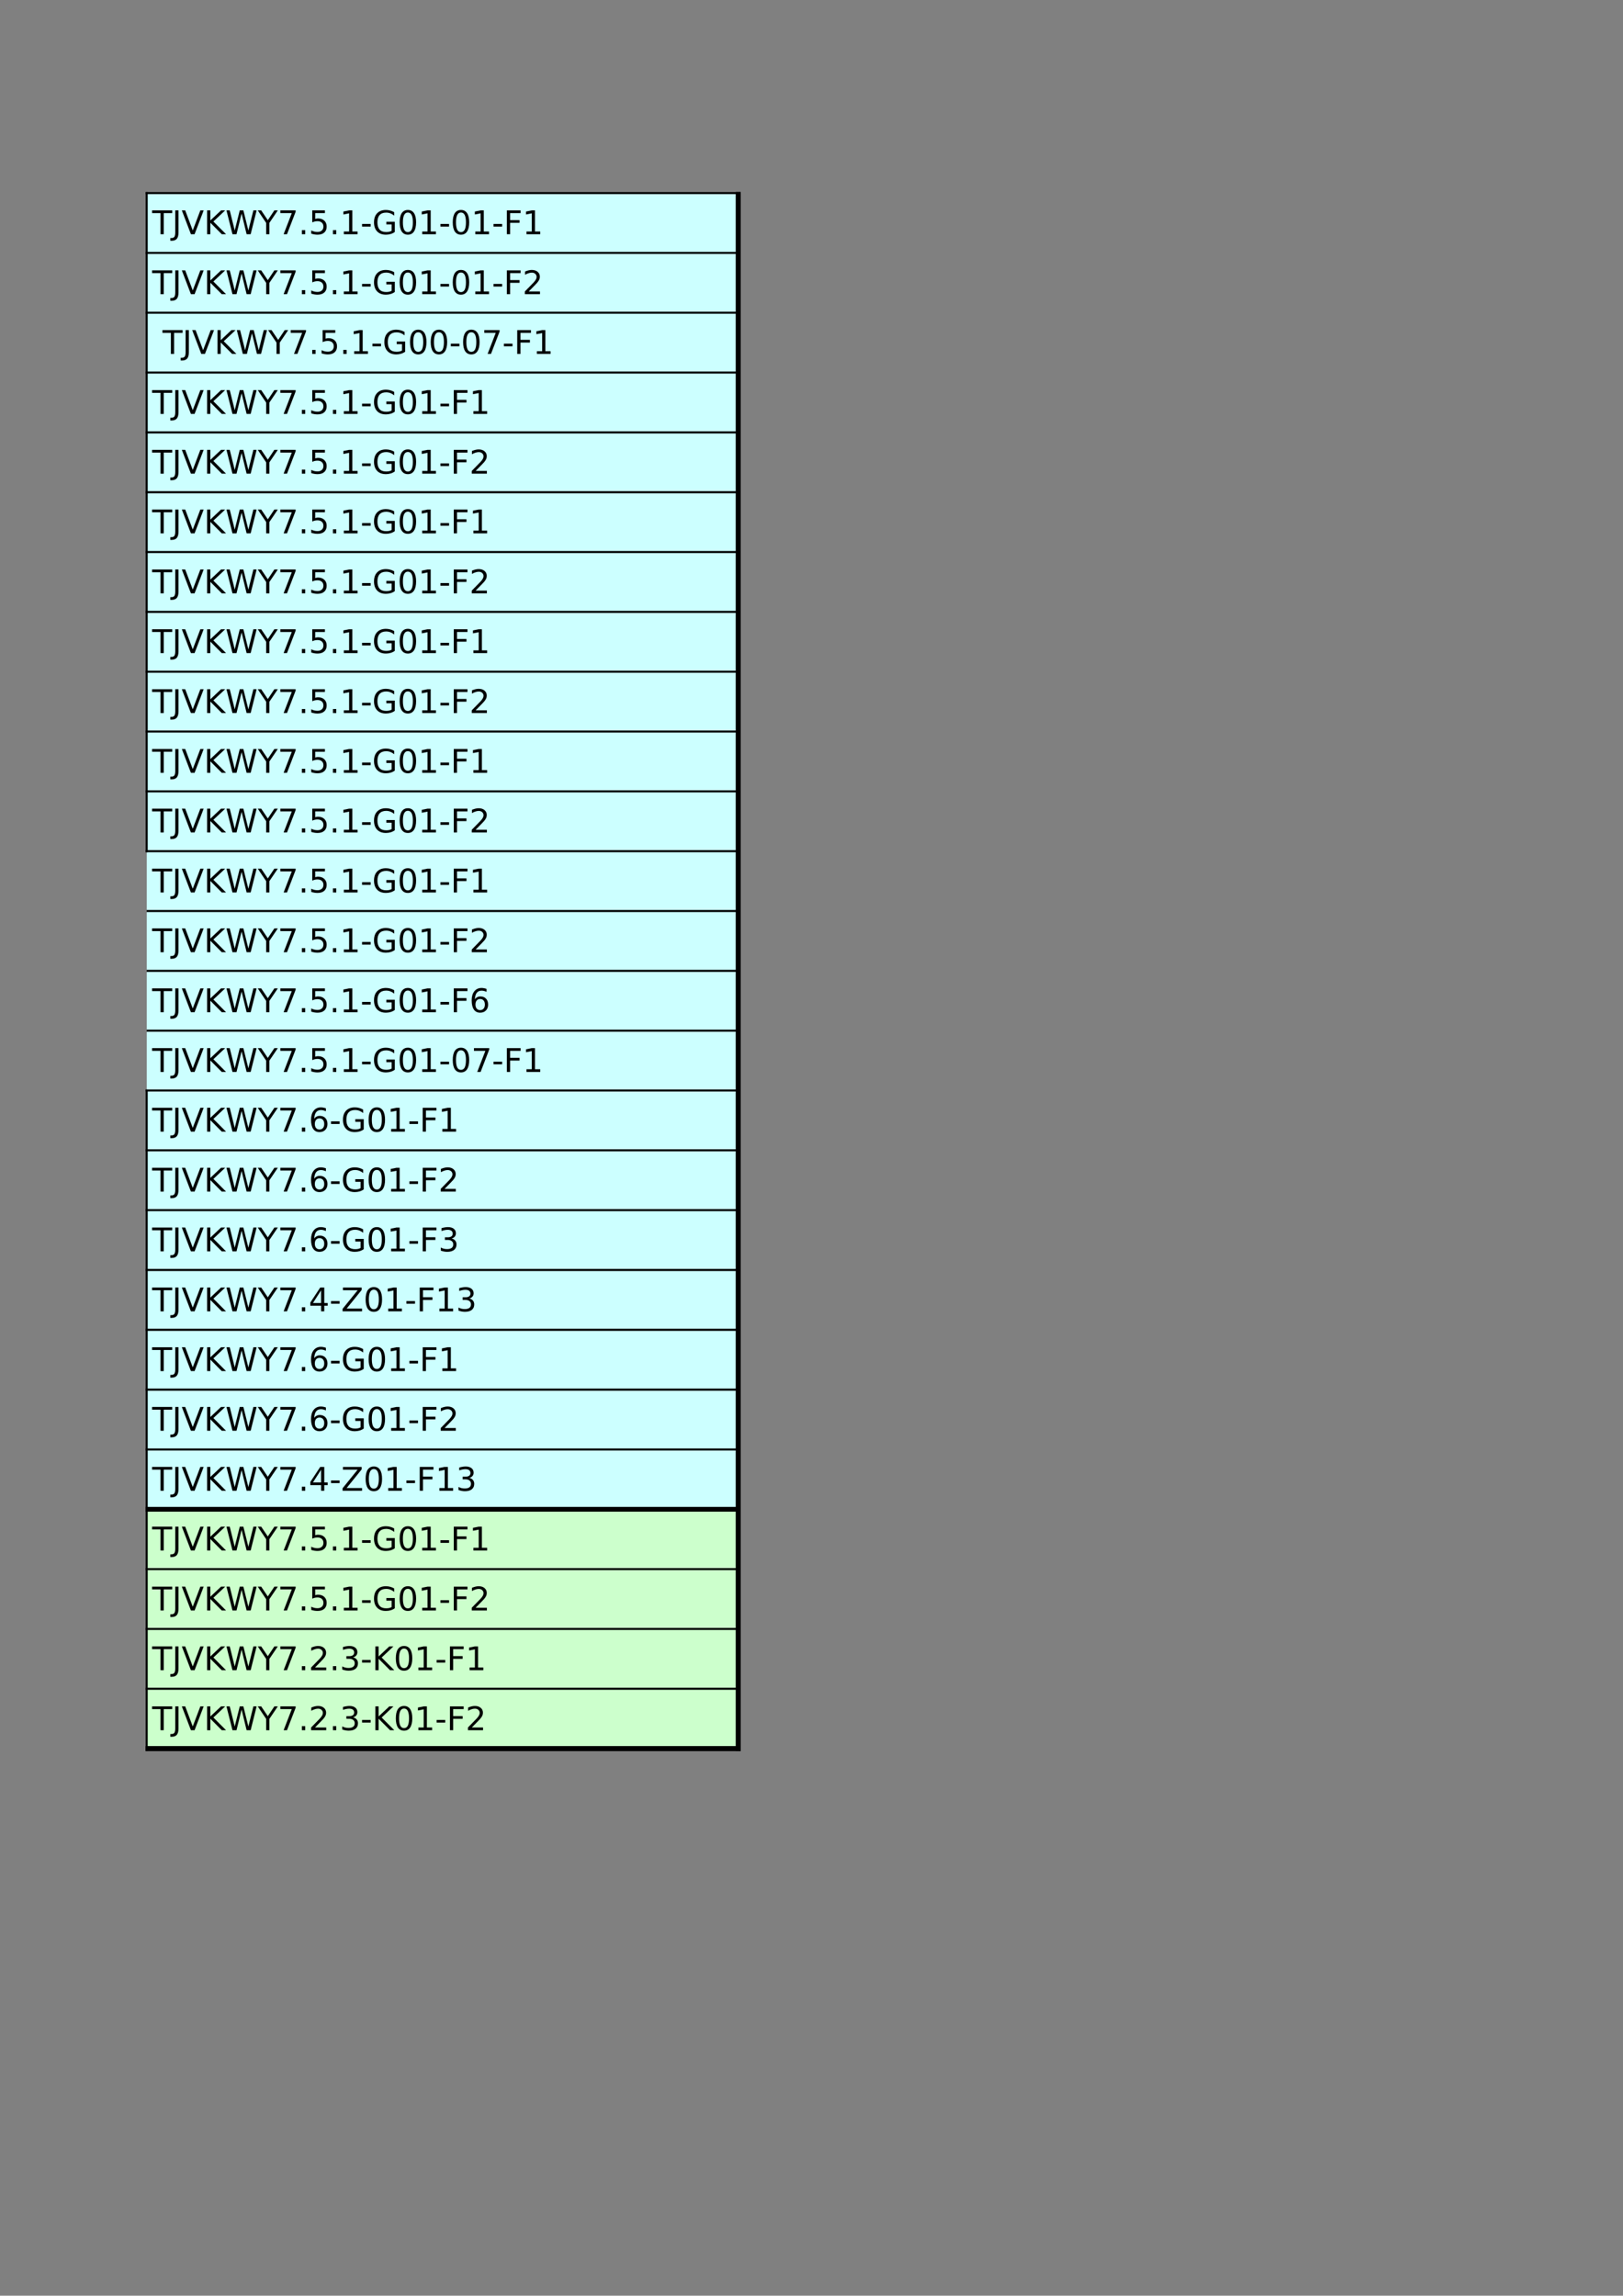 <?xml version="1.0" encoding="UTF-8"?>
<svg xmlns="http://www.w3.org/2000/svg" xmlns:xlink="http://www.w3.org/1999/xlink" width="595.304pt" height="841.89pt" viewBox="0 0 595.304 841.89" version="1.1">
<rect x="0" y="0" width="595.304" height="841.89" fill="#808080" stroke="none"/>
<defs>
<g>
<symbol overflow="visible" id="glyph0-0">
<path style="stroke:none;" d="M 0.594 2.125 L 0.594 -8.453 L 6.594 -8.453 L 6.594 2.125 Z M 1.266 1.453 L 5.922 1.453 L 5.922 -7.781 L 1.266 -7.781 Z M 1.266 1.453 "/>
</symbol>
<symbol overflow="visible" id="glyph0-1">
<path style="stroke:none;" d="M -0.031 -8.734 L 7.359 -8.734 L 7.359 -7.734 L 4.25 -7.734 L 4.25 0 L 3.062 0 L 3.062 -7.734 L -0.031 -7.734 Z M -0.031 -8.734 "/>
</symbol>
<symbol overflow="visible" id="glyph0-2">
<path style="stroke:none;" d="M 1.172 -8.734 L 2.359 -8.734 L 2.359 -0.609 C 2.359 0.441 2.156 1.207 1.75 1.688 C 1.352 2.164 0.711 2.406 -0.172 2.406 L -0.625 2.406 L -0.625 1.406 L -0.25 1.406 C 0.27 1.406 0.633 1.258 0.844 0.969 C 1.062 0.676 1.172 0.148 1.172 -0.609 Z M 1.172 -8.734 "/>
</symbol>
<symbol overflow="visible" id="glyph0-3">
<path style="stroke:none;" d="M 3.422 0 L 0.094 -8.734 L 1.328 -8.734 L 4.094 -1.375 L 6.875 -8.734 L 8.094 -8.734 L 4.766 0 Z M 3.422 0 "/>
</symbol>
<symbol overflow="visible" id="glyph0-4">
<path style="stroke:none;" d="M 1.172 -8.734 L 2.359 -8.734 L 2.359 -5.047 L 6.281 -8.734 L 7.797 -8.734 L 3.469 -4.656 L 8.109 0 L 6.547 0 L 2.359 -4.203 L 2.359 0 L 1.172 0 Z M 1.172 -8.734 "/>
</symbol>
<symbol overflow="visible" id="glyph0-5">
<path style="stroke:none;" d="M 0.391 -8.734 L 1.594 -8.734 L 3.422 -1.359 L 5.266 -8.734 L 6.594 -8.734 L 8.422 -1.359 L 10.266 -8.734 L 11.453 -8.734 L 9.266 0 L 7.781 0 L 5.938 -7.578 L 4.078 0 L 2.594 0 Z M 0.391 -8.734 "/>
</symbol>
<symbol overflow="visible" id="glyph0-6">
<path style="stroke:none;" d="M -0.016 -8.734 L 1.25 -8.734 L 3.672 -5.141 L 6.078 -8.734 L 7.344 -8.734 L 4.25 -4.156 L 4.25 0 L 3.062 0 L 3.062 -4.156 Z M -0.016 -8.734 "/>
</symbol>
<symbol overflow="visible" id="glyph0-7">
<path style="stroke:none;" d="M 0.984 -8.734 L 6.594 -8.734 L 6.594 -8.234 L 3.422 0 L 2.188 0 L 5.172 -7.734 L 0.984 -7.734 Z M 0.984 -8.734 "/>
</symbol>
<symbol overflow="visible" id="glyph0-8">
<path style="stroke:none;" d="M 1.281 -1.484 L 2.516 -1.484 L 2.516 0 L 1.281 0 Z M 1.281 -1.484 "/>
</symbol>
<symbol overflow="visible" id="glyph0-9">
<path style="stroke:none;" d="M 1.297 -8.734 L 5.938 -8.734 L 5.938 -7.734 L 2.375 -7.734 L 2.375 -5.594 C 2.551 -5.656 2.723 -5.703 2.891 -5.734 C 3.055 -5.766 3.227 -5.781 3.406 -5.781 C 4.383 -5.781 5.156 -5.508 5.719 -4.969 C 6.289 -4.438 6.578 -3.711 6.578 -2.797 C 6.578 -1.859 6.285 -1.129 5.703 -0.609 C 5.117 -0.086 4.289 0.172 3.219 0.172 C 2.852 0.172 2.477 0.141 2.094 0.078 C 1.719 0.016 1.328 -0.078 0.922 -0.203 L 0.922 -1.391 C 1.273 -1.203 1.641 -1.062 2.016 -0.969 C 2.391 -0.875 2.785 -0.828 3.203 -0.828 C 3.879 -0.828 4.41 -1.004 4.797 -1.359 C 5.191 -1.711 5.391 -2.191 5.391 -2.797 C 5.391 -3.41 5.191 -3.895 4.797 -4.25 C 4.41 -4.602 3.879 -4.781 3.203 -4.781 C 2.891 -4.781 2.57 -4.742 2.25 -4.672 C 1.938 -4.598 1.617 -4.488 1.297 -4.344 Z M 1.297 -8.734 "/>
</symbol>
<symbol overflow="visible" id="glyph0-10">
<path style="stroke:none;" d="M 1.484 -1 L 3.422 -1 L 3.422 -7.656 L 1.312 -7.234 L 1.312 -8.312 L 3.406 -8.734 L 4.594 -8.734 L 4.594 -1 L 6.516 -1 L 6.516 0 L 1.484 0 Z M 1.484 -1 "/>
</symbol>
<symbol overflow="visible" id="glyph0-11">
<path style="stroke:none;" d="M 0.578 -3.766 L 3.734 -3.766 L 3.734 -2.797 L 0.578 -2.797 Z M 0.578 -3.766 "/>
</symbol>
<symbol overflow="visible" id="glyph0-12">
<path style="stroke:none;" d="M 7.141 -1.25 L 7.141 -3.594 L 5.203 -3.594 L 5.203 -4.562 L 8.297 -4.562 L 8.297 -0.812 C 7.848 -0.488 7.348 -0.242 6.797 -0.078 C 6.242 0.086 5.656 0.172 5.031 0.172 C 3.664 0.172 2.598 -0.223 1.828 -1.016 C 1.055 -1.816 0.672 -2.93 0.672 -4.359 C 0.672 -5.785 1.055 -6.895 1.828 -7.688 C 2.598 -8.488 3.664 -8.891 5.031 -8.891 C 5.602 -8.891 6.145 -8.816 6.656 -8.672 C 7.164 -8.535 7.641 -8.332 8.078 -8.062 L 8.078 -6.812 C 7.641 -7.176 7.176 -7.453 6.688 -7.641 C 6.195 -7.828 5.676 -7.922 5.125 -7.922 C 4.062 -7.922 3.258 -7.617 2.719 -7.016 C 2.188 -6.422 1.922 -5.535 1.922 -4.359 C 1.922 -3.18 2.188 -2.289 2.719 -1.688 C 3.258 -1.094 4.062 -0.797 5.125 -0.797 C 5.551 -0.797 5.926 -0.832 6.25 -0.906 C 6.57 -0.977 6.867 -1.094 7.141 -1.25 Z M 7.141 -1.25 "/>
</symbol>
<symbol overflow="visible" id="glyph0-13">
<path style="stroke:none;" d="M 3.812 -7.953 C 3.195 -7.953 2.738 -7.648 2.438 -7.047 C 2.133 -6.453 1.984 -5.555 1.984 -4.359 C 1.984 -3.16 2.133 -2.258 2.438 -1.656 C 2.738 -1.062 3.195 -0.766 3.812 -0.766 C 4.426 -0.766 4.883 -1.062 5.188 -1.656 C 5.488 -2.258 5.641 -3.16 5.641 -4.359 C 5.641 -5.555 5.488 -6.453 5.188 -7.047 C 4.883 -7.648 4.426 -7.953 3.812 -7.953 Z M 3.812 -8.891 C 4.789 -8.891 5.535 -8.504 6.047 -7.734 C 6.566 -6.961 6.828 -5.836 6.828 -4.359 C 6.828 -2.891 6.566 -1.766 6.047 -0.984 C 5.535 -0.211 4.789 0.172 3.812 0.172 C 2.832 0.172 2.082 -0.211 1.562 -0.984 C 1.051 -1.766 0.797 -2.891 0.797 -4.359 C 0.797 -5.836 1.051 -6.961 1.562 -7.734 C 2.082 -8.504 2.832 -8.891 3.812 -8.891 Z M 3.812 -8.891 "/>
</symbol>
<symbol overflow="visible" id="glyph0-14">
<path style="stroke:none;" d="M 1.172 -8.734 L 6.203 -8.734 L 6.203 -7.734 L 2.359 -7.734 L 2.359 -5.172 L 5.828 -5.172 L 5.828 -4.172 L 2.359 -4.172 L 2.359 0 L 1.172 0 Z M 1.172 -8.734 "/>
</symbol>
<symbol overflow="visible" id="glyph0-15">
<path style="stroke:none;" d="M 2.297 -1 L 6.422 -1 L 6.422 0 L 0.875 0 L 0.875 -1 C 1.32 -1.457 1.93 -2.078 2.703 -2.859 C 3.484 -3.641 3.973 -4.145 4.172 -4.375 C 4.547 -4.801 4.805 -5.16 4.953 -5.453 C 5.109 -5.754 5.188 -6.047 5.188 -6.328 C 5.188 -6.785 5.023 -7.16 4.703 -7.453 C 4.379 -7.754 3.953 -7.906 3.422 -7.906 C 3.055 -7.906 2.664 -7.836 2.25 -7.703 C 1.844 -7.578 1.406 -7.383 0.938 -7.125 L 0.938 -8.312 C 1.414 -8.508 1.859 -8.656 2.266 -8.75 C 2.68 -8.844 3.062 -8.891 3.406 -8.891 C 4.312 -8.891 5.031 -8.66 5.562 -8.203 C 6.102 -7.754 6.375 -7.156 6.375 -6.406 C 6.375 -6.039 6.305 -5.695 6.172 -5.375 C 6.035 -5.051 5.789 -4.676 5.438 -4.25 C 5.344 -4.133 5.035 -3.805 4.516 -3.266 C 3.992 -2.723 3.254 -1.969 2.297 -1 Z M 2.297 -1 "/>
</symbol>
<symbol overflow="visible" id="glyph0-16">
<path style="stroke:none;" d=""/>
</symbol>
<symbol overflow="visible" id="glyph0-17">
<path style="stroke:none;" d="M 3.953 -4.844 C 3.422 -4.844 3 -4.66 2.688 -4.297 C 2.383 -3.93 2.234 -3.43 2.234 -2.797 C 2.234 -2.172 2.383 -1.676 2.688 -1.312 C 3 -0.945 3.422 -0.766 3.953 -0.766 C 4.484 -0.766 4.906 -0.945 5.219 -1.312 C 5.531 -1.676 5.688 -2.172 5.688 -2.797 C 5.688 -3.43 5.531 -3.93 5.219 -4.297 C 4.906 -4.66 4.484 -4.844 3.953 -4.844 Z M 6.297 -8.547 L 6.297 -7.469 C 6.004 -7.602 5.707 -7.707 5.406 -7.781 C 5.102 -7.863 4.801 -7.906 4.5 -7.906 C 3.719 -7.906 3.117 -7.641 2.703 -7.109 C 2.297 -6.578 2.066 -5.781 2.016 -4.719 C 2.242 -5.062 2.531 -5.32 2.875 -5.5 C 3.227 -5.688 3.613 -5.781 4.031 -5.781 C 4.906 -5.781 5.598 -5.508 6.109 -4.969 C 6.617 -4.438 6.875 -3.711 6.875 -2.797 C 6.875 -1.898 6.609 -1.18 6.078 -0.641 C 5.547 -0.098 4.836 0.172 3.953 0.172 C 2.941 0.172 2.172 -0.211 1.641 -0.984 C 1.109 -1.766 0.844 -2.891 0.844 -4.359 C 0.844 -5.742 1.164 -6.844 1.812 -7.656 C 2.469 -8.477 3.348 -8.891 4.453 -8.891 C 4.754 -8.891 5.055 -8.859 5.359 -8.797 C 5.66 -8.742 5.973 -8.66 6.297 -8.547 Z M 6.297 -8.547 "/>
</symbol>
<symbol overflow="visible" id="glyph0-18">
<path style="stroke:none;" d="M 4.859 -4.703 C 5.43 -4.586 5.875 -4.336 6.188 -3.953 C 6.508 -3.566 6.672 -3.098 6.672 -2.547 C 6.672 -1.68 6.375 -1.008 5.781 -0.531 C 5.188 -0.062 4.344 0.172 3.25 0.172 C 2.883 0.172 2.504 0.133 2.109 0.062 C 1.723 -0.008 1.32 -0.117 0.906 -0.266 L 0.906 -1.406 C 1.238 -1.219 1.598 -1.07 1.984 -0.969 C 2.379 -0.875 2.789 -0.828 3.219 -0.828 C 3.957 -0.828 4.52 -0.973 4.906 -1.266 C 5.289 -1.555 5.484 -1.984 5.484 -2.547 C 5.484 -3.055 5.301 -3.457 4.938 -3.75 C 4.582 -4.039 4.082 -4.188 3.438 -4.188 L 2.422 -4.188 L 2.422 -5.156 L 3.484 -5.156 C 4.066 -5.156 4.508 -5.27 4.812 -5.5 C 5.125 -5.738 5.281 -6.07 5.281 -6.5 C 5.281 -6.957 5.117 -7.305 4.797 -7.547 C 4.484 -7.785 4.031 -7.906 3.438 -7.906 C 3.113 -7.906 2.766 -7.867 2.391 -7.797 C 2.023 -7.723 1.617 -7.613 1.172 -7.469 L 1.172 -8.516 C 1.617 -8.641 2.039 -8.734 2.438 -8.797 C 2.832 -8.859 3.203 -8.891 3.547 -8.891 C 4.441 -8.891 5.148 -8.688 5.672 -8.281 C 6.191 -7.875 6.453 -7.32 6.453 -6.625 C 6.453 -6.145 6.312 -5.738 6.031 -5.406 C 5.758 -5.07 5.367 -4.836 4.859 -4.703 Z M 4.859 -4.703 "/>
</symbol>
<symbol overflow="visible" id="glyph0-19">
<path style="stroke:none;" d="M 4.531 -7.703 L 1.547 -3.047 L 4.531 -3.047 Z M 4.219 -8.734 L 5.703 -8.734 L 5.703 -3.047 L 6.953 -3.047 L 6.953 -2.062 L 5.703 -2.062 L 5.703 0 L 4.531 0 L 4.531 -2.062 L 0.578 -2.062 L 0.578 -3.203 Z M 4.219 -8.734 "/>
</symbol>
<symbol overflow="visible" id="glyph0-20">
<path style="stroke:none;" d="M 0.672 -8.734 L 7.531 -8.734 L 7.531 -7.828 L 2.016 -1 L 7.672 -1 L 7.672 0 L 0.531 0 L 0.531 -0.906 L 6.062 -7.734 L 0.672 -7.734 Z M 0.672 -8.734 "/>
</symbol>
<symbol overflow="visible" id="glyph0-21">
<path style="stroke:none;" d=""/>
</symbol>
</g>
</defs>
<g id="surface26">
<path style=" stroke:none;fill-rule:evenodd;fill:rgb(79.999%,100%,100%);fill-opacity:1;" d="M 53.828 553.438 L 270.738 553.438 L 270.738 70.727 L 53.828 70.727 Z M 53.828 553.438 "/>
<path style=" stroke:none;fill-rule:evenodd;fill:rgb(79.999%,100%,79.999%);fill-opacity:1;" d="M 53.828 641.199 L 270.738 641.199 L 270.738 553.41 L 53.828 553.41 Z M 53.828 641.199 "/>
<path style="fill:none;stroke-width:0.75;stroke-linecap:butt;stroke-linejoin:round;stroke:rgb(0%,0%,0%);stroke-opacity:1;stroke-miterlimit:10;" d="M 53.434 771.081 L 271.672 771.081 " transform="matrix(1,0,0,-1,0,841.89)"/>
<path style="fill:none;stroke-width:0.75;stroke-linecap:butt;stroke-linejoin:round;stroke:rgb(0%,0%,0%);stroke-opacity:1;stroke-miterlimit:10;" d="M 53.801 771.448 L 53.801 529.37 " transform="matrix(1,0,0,-1,0,841.89)"/>
<path style="fill:none;stroke-width:1.75;stroke-linecap:butt;stroke-linejoin:round;stroke:rgb(0%,0%,0%);stroke-opacity:1;stroke-miterlimit:10;" d="M 270.793 771.448 L 270.793 199.757 " transform="matrix(1,0,0,-1,0,841.89)"/>
<path style="fill:none;stroke-width:1.75;stroke-linecap:butt;stroke-linejoin:round;stroke:rgb(0%,0%,0%);stroke-opacity:1;stroke-miterlimit:10;" d="M 270.793 771.448 L 270.793 199.757 " transform="matrix(1,0,0,-1,0,841.89)"/>
<path style="fill:none;stroke-width:0.75;stroke-linecap:butt;stroke-linejoin:round;stroke:rgb(0%,0%,0%);stroke-opacity:1;stroke-miterlimit:10;" d="M 53.434 749.14 L 271.672 749.14 " transform="matrix(1,0,0,-1,0,841.89)"/>
<path style="fill:none;stroke-width:0.75;stroke-linecap:butt;stroke-linejoin:round;stroke:rgb(0%,0%,0%);stroke-opacity:1;stroke-miterlimit:10;" d="M 53.434 727.198 L 271.672 727.198 " transform="matrix(1,0,0,-1,0,841.89)"/>
<path style="fill:none;stroke-width:0.75;stroke-linecap:butt;stroke-linejoin:round;stroke:rgb(0%,0%,0%);stroke-opacity:1;stroke-miterlimit:10;" d="M 53.434 705.261 L 271.672 705.261 " transform="matrix(1,0,0,-1,0,841.89)"/>
<path style="fill:none;stroke-width:0.75;stroke-linecap:butt;stroke-linejoin:round;stroke:rgb(0%,0%,0%);stroke-opacity:1;stroke-miterlimit:10;" d="M 53.434 683.319 L 271.672 683.319 " transform="matrix(1,0,0,-1,0,841.89)"/>
<path style="fill:none;stroke-width:0.75;stroke-linecap:butt;stroke-linejoin:round;stroke:rgb(0%,0%,0%);stroke-opacity:1;stroke-miterlimit:10;" d="M 53.434 661.378 L 271.672 661.378 " transform="matrix(1,0,0,-1,0,841.89)"/>
<path style="fill:none;stroke-width:0.75;stroke-linecap:butt;stroke-linejoin:round;stroke:rgb(0%,0%,0%);stroke-opacity:1;stroke-miterlimit:10;" d="M 53.434 639.441 L 271.672 639.441 " transform="matrix(1,0,0,-1,0,841.89)"/>
<path style="fill:none;stroke-width:0.75;stroke-linecap:butt;stroke-linejoin:round;stroke:rgb(0%,0%,0%);stroke-opacity:1;stroke-miterlimit:10;" d="M 53.434 617.499 L 271.672 617.499 " transform="matrix(1,0,0,-1,0,841.89)"/>
<path style="fill:none;stroke-width:0.75;stroke-linecap:butt;stroke-linejoin:round;stroke:rgb(0%,0%,0%);stroke-opacity:1;stroke-miterlimit:10;" d="M 53.434 595.558 L 271.672 595.558 " transform="matrix(1,0,0,-1,0,841.89)"/>
<path style="fill:none;stroke-width:0.75;stroke-linecap:butt;stroke-linejoin:round;stroke:rgb(0%,0%,0%);stroke-opacity:1;stroke-miterlimit:10;" d="M 53.434 573.616 L 271.672 573.616 " transform="matrix(1,0,0,-1,0,841.89)"/>
<path style="fill:none;stroke-width:0.75;stroke-linecap:butt;stroke-linejoin:round;stroke:rgb(0%,0%,0%);stroke-opacity:1;stroke-miterlimit:10;" d="M 53.434 551.679 L 271.672 551.679 " transform="matrix(1,0,0,-1,0,841.89)"/>
<path style="fill:none;stroke-width:0.75;stroke-linecap:butt;stroke-linejoin:round;stroke:rgb(0%,0%,0%);stroke-opacity:1;stroke-miterlimit:10;" d="M 53.434 529.737 L 271.672 529.737 " transform="matrix(1,0,0,-1,0,841.89)"/>
<path style="fill:none;stroke-width:0.75;stroke-linecap:butt;stroke-linejoin:round;stroke:rgb(0%,0%,0%);stroke-opacity:1;stroke-miterlimit:10;" d="M 53.801 507.8 L 271.672 507.8 " transform="matrix(1,0,0,-1,0,841.89)"/>
<path style="fill:none;stroke-width:0.75;stroke-linecap:butt;stroke-linejoin:round;stroke:rgb(0%,0%,0%);stroke-opacity:1;stroke-miterlimit:10;" d="M 53.801 485.859 L 271.672 485.859 " transform="matrix(1,0,0,-1,0,841.89)"/>
<path style="fill:none;stroke-width:0.75;stroke-linecap:butt;stroke-linejoin:round;stroke:rgb(0%,0%,0%);stroke-opacity:1;stroke-miterlimit:10;" d="M 53.801 463.917 L 271.672 463.917 " transform="matrix(1,0,0,-1,0,841.89)"/>
<path style="fill:none;stroke-width:0.75;stroke-linecap:butt;stroke-linejoin:round;stroke:rgb(0%,0%,0%);stroke-opacity:1;stroke-miterlimit:10;" d="M 53.434 441.976 L 271.672 441.976 " transform="matrix(1,0,0,-1,0,841.89)"/>
<path style="fill:none;stroke-width:0.75;stroke-linecap:butt;stroke-linejoin:round;stroke:rgb(0%,0%,0%);stroke-opacity:1;stroke-miterlimit:10;" d="M 53.801 442.347 L 53.801 199.757 " transform="matrix(1,0,0,-1,0,841.89)"/>
<path style="fill:none;stroke-width:0.75;stroke-linecap:butt;stroke-linejoin:round;stroke:rgb(0%,0%,0%);stroke-opacity:1;stroke-miterlimit:10;" d="M 53.434 420.038 L 271.672 420.038 " transform="matrix(1,0,0,-1,0,841.89)"/>
<path style="fill:none;stroke-width:0.75;stroke-linecap:butt;stroke-linejoin:round;stroke:rgb(0%,0%,0%);stroke-opacity:1;stroke-miterlimit:10;" d="M 53.434 398.097 L 271.672 398.097 " transform="matrix(1,0,0,-1,0,841.89)"/>
<path style="fill:none;stroke-width:0.75;stroke-linecap:butt;stroke-linejoin:round;stroke:rgb(0%,0%,0%);stroke-opacity:1;stroke-miterlimit:10;" d="M 53.434 376.155 L 271.672 376.155 " transform="matrix(1,0,0,-1,0,841.89)"/>
<path style="fill:none;stroke-width:0.75;stroke-linecap:butt;stroke-linejoin:round;stroke:rgb(0%,0%,0%);stroke-opacity:1;stroke-miterlimit:10;" d="M 53.434 354.218 L 271.672 354.218 " transform="matrix(1,0,0,-1,0,841.89)"/>
<path style="fill:none;stroke-width:0.75;stroke-linecap:butt;stroke-linejoin:round;stroke:rgb(0%,0%,0%);stroke-opacity:1;stroke-miterlimit:10;" d="M 53.434 332.276 L 271.672 332.276 " transform="matrix(1,0,0,-1,0,841.89)"/>
<path style="fill:none;stroke-width:0.75;stroke-linecap:butt;stroke-linejoin:round;stroke:rgb(0%,0%,0%);stroke-opacity:1;stroke-miterlimit:10;" d="M 53.434 310.335 L 271.672 310.335 " transform="matrix(1,0,0,-1,0,841.89)"/>
<path style="fill:none;stroke-width:1.75;stroke-linecap:butt;stroke-linejoin:round;stroke:rgb(0%,0%,0%);stroke-opacity:1;stroke-miterlimit:10;" d="M 53.434 288.398 L 271.672 288.398 " transform="matrix(1,0,0,-1,0,841.89)"/>
<path style="fill:none;stroke-width:0.75;stroke-linecap:butt;stroke-linejoin:round;stroke:rgb(0%,0%,0%);stroke-opacity:1;stroke-miterlimit:10;" d="M 53.434 266.456 L 271.672 266.456 " transform="matrix(1,0,0,-1,0,841.89)"/>
<path style="fill:none;stroke-width:0.75;stroke-linecap:butt;stroke-linejoin:round;stroke:rgb(0%,0%,0%);stroke-opacity:1;stroke-miterlimit:10;" d="M 53.434 244.515 L 271.672 244.515 " transform="matrix(1,0,0,-1,0,841.89)"/>
<path style="fill:none;stroke-width:0.75;stroke-linecap:butt;stroke-linejoin:round;stroke:rgb(0%,0%,0%);stroke-opacity:1;stroke-miterlimit:10;" d="M 53.434 222.577 L 271.672 222.577 " transform="matrix(1,0,0,-1,0,841.89)"/>
<path style="fill:none;stroke-width:1.75;stroke-linecap:butt;stroke-linejoin:round;stroke:rgb(0%,0%,0%);stroke-opacity:1;stroke-miterlimit:10;" d="M 53.434 200.636 L 271.672 200.636 " transform="matrix(1,0,0,-1,0,841.89)"/>
<path style="fill:none;stroke-width:1.75;stroke-linecap:butt;stroke-linejoin:round;stroke:rgb(0%,0%,0%);stroke-opacity:1;stroke-miterlimit:10;" d="M 53.434 200.636 L 271.672 200.636 " transform="matrix(1,0,0,-1,0,841.89)"/>
<g style="fill:rgb(0%,0%,0%);fill-opacity:1;">
  <use xlink:href="#glyph0-1" x="55.814" y="85.891"/>
</g>
<g style="fill:rgb(0%,0%,0%);fill-opacity:1;">
  <use xlink:href="#glyph0-2" x="63.105" y="85.891"/>
</g>
<g style="fill:rgb(0%,0%,0%);fill-opacity:1;">
  <use xlink:href="#glyph0-3" x="66.606" y="85.891"/>
</g>
<g style="fill:rgb(0%,0%,0%);fill-opacity:1;">
  <use xlink:href="#glyph0-4" x="74.796" y="85.891"/>
</g>
<g style="fill:rgb(0%,0%,0%);fill-opacity:1;">
  <use xlink:href="#glyph0-5" x="82.674" y="85.891"/>
</g>
<g style="fill:rgb(0%,0%,0%);fill-opacity:1;">
  <use xlink:href="#glyph0-6" x="94.557" y="85.891"/>
</g>
<g style="fill:rgb(0%,0%,0%);fill-opacity:1;">
  <use xlink:href="#glyph0-7" x="101.847" y="85.891"/>
</g>
<g style="fill:rgb(0%,0%,0%);fill-opacity:1;">
  <use xlink:href="#glyph0-8" x="109.438" y="85.891"/>
  <use xlink:href="#glyph0-9" x="113.239" y="85.891"/>
</g>
<g style="fill:rgb(0%,0%,0%);fill-opacity:1;">
  <use xlink:href="#glyph0-8" x="120.829" y="85.891"/>
  <use xlink:href="#glyph0-10" x="124.63" y="85.891"/>
</g>
<g style="fill:rgb(0%,0%,0%);fill-opacity:1;">
  <use xlink:href="#glyph0-11" x="132.221" y="85.891"/>
</g>
<g style="fill:rgb(0%,0%,0%);fill-opacity:1;">
  <use xlink:href="#glyph0-12" x="136.513" y="85.891"/>
  <use xlink:href="#glyph0-13" x="145.794" y="85.891"/>
</g>
<g style="fill:rgb(0%,0%,0%);fill-opacity:1;">
  <use xlink:href="#glyph0-10" x="153.385" y="85.891"/>
</g>
<g style="fill:rgb(0%,0%,0%);fill-opacity:1;">
  <use xlink:href="#glyph0-11" x="160.975" y="85.891"/>
</g>
<g style="fill:rgb(0%,0%,0%);fill-opacity:1;">
  <use xlink:href="#glyph0-13" x="165.268" y="85.891"/>
</g>
<g style="fill:rgb(0%,0%,0%);fill-opacity:1;">
  <use xlink:href="#glyph0-10" x="172.858" y="85.891"/>
</g>
<g style="fill:rgb(0%,0%,0%);fill-opacity:1;">
  <use xlink:href="#glyph0-11" x="180.448" y="85.891"/>
</g>
<g style="fill:rgb(0%,0%,0%);fill-opacity:1;">
  <use xlink:href="#glyph0-14" x="184.741" y="85.891"/>
  <use xlink:href="#glyph0-10" x="191.636" y="85.891"/>
</g>
<g style="fill:rgb(0%,0%,0%);fill-opacity:1;">
  <use xlink:href="#glyph0-1" x="55.814" y="107.888"/>
</g>
<g style="fill:rgb(0%,0%,0%);fill-opacity:1;">
  <use xlink:href="#glyph0-2" x="63.105" y="107.888"/>
</g>
<g style="fill:rgb(0%,0%,0%);fill-opacity:1;">
  <use xlink:href="#glyph0-3" x="66.606" y="107.888"/>
</g>
<g style="fill:rgb(0%,0%,0%);fill-opacity:1;">
  <use xlink:href="#glyph0-4" x="74.796" y="107.888"/>
</g>
<g style="fill:rgb(0%,0%,0%);fill-opacity:1;">
  <use xlink:href="#glyph0-5" x="82.674" y="107.888"/>
</g>
<g style="fill:rgb(0%,0%,0%);fill-opacity:1;">
  <use xlink:href="#glyph0-6" x="94.557" y="107.888"/>
</g>
<g style="fill:rgb(0%,0%,0%);fill-opacity:1;">
  <use xlink:href="#glyph0-7" x="101.847" y="107.888"/>
</g>
<g style="fill:rgb(0%,0%,0%);fill-opacity:1;">
  <use xlink:href="#glyph0-8" x="109.438" y="107.888"/>
  <use xlink:href="#glyph0-9" x="113.239" y="107.888"/>
</g>
<g style="fill:rgb(0%,0%,0%);fill-opacity:1;">
  <use xlink:href="#glyph0-8" x="120.829" y="107.888"/>
  <use xlink:href="#glyph0-10" x="124.63" y="107.888"/>
</g>
<g style="fill:rgb(0%,0%,0%);fill-opacity:1;">
  <use xlink:href="#glyph0-11" x="132.221" y="107.888"/>
</g>
<g style="fill:rgb(0%,0%,0%);fill-opacity:1;">
  <use xlink:href="#glyph0-12" x="136.513" y="107.888"/>
  <use xlink:href="#glyph0-13" x="145.794" y="107.888"/>
</g>
<g style="fill:rgb(0%,0%,0%);fill-opacity:1;">
  <use xlink:href="#glyph0-10" x="153.385" y="107.888"/>
</g>
<g style="fill:rgb(0%,0%,0%);fill-opacity:1;">
  <use xlink:href="#glyph0-11" x="160.975" y="107.888"/>
</g>
<g style="fill:rgb(0%,0%,0%);fill-opacity:1;">
  <use xlink:href="#glyph0-13" x="165.268" y="107.888"/>
</g>
<g style="fill:rgb(0%,0%,0%);fill-opacity:1;">
  <use xlink:href="#glyph0-10" x="172.858" y="107.888"/>
</g>
<g style="fill:rgb(0%,0%,0%);fill-opacity:1;">
  <use xlink:href="#glyph0-11" x="180.448" y="107.888"/>
</g>
<g style="fill:rgb(0%,0%,0%);fill-opacity:1;">
  <use xlink:href="#glyph0-14" x="184.741" y="107.888"/>
  <use xlink:href="#glyph0-15" x="191.636" y="107.888"/>
</g>
<g style="fill:rgb(0%,0%,0%);fill-opacity:1;">
  <use xlink:href="#glyph0-16" x="55.814" y="129.799"/>
  <use xlink:href="#glyph0-1" x="59.615" y="129.799"/>
</g>
<g style="fill:rgb(0%,0%,0%);fill-opacity:1;">
  <use xlink:href="#glyph0-2" x="66.906" y="129.799"/>
</g>
<g style="fill:rgb(0%,0%,0%);fill-opacity:1;">
  <use xlink:href="#glyph0-3" x="70.407" y="129.799"/>
</g>
<g style="fill:rgb(0%,0%,0%);fill-opacity:1;">
  <use xlink:href="#glyph0-4" x="78.597" y="129.799"/>
</g>
<g style="fill:rgb(0%,0%,0%);fill-opacity:1;">
  <use xlink:href="#glyph0-5" x="86.475" y="129.799"/>
</g>
<g style="fill:rgb(0%,0%,0%);fill-opacity:1;">
  <use xlink:href="#glyph0-6" x="98.358" y="129.799"/>
</g>
<g style="fill:rgb(0%,0%,0%);fill-opacity:1;">
  <use xlink:href="#glyph0-7" x="105.649" y="129.799"/>
</g>
<g style="fill:rgb(0%,0%,0%);fill-opacity:1;">
  <use xlink:href="#glyph0-8" x="113.239" y="129.799"/>
  <use xlink:href="#glyph0-9" x="117.04" y="129.799"/>
</g>
<g style="fill:rgb(0%,0%,0%);fill-opacity:1;">
  <use xlink:href="#glyph0-8" x="124.63" y="129.799"/>
  <use xlink:href="#glyph0-10" x="128.431" y="129.799"/>
</g>
<g style="fill:rgb(0%,0%,0%);fill-opacity:1;">
  <use xlink:href="#glyph0-11" x="136.022" y="129.799"/>
</g>
<g style="fill:rgb(0%,0%,0%);fill-opacity:1;">
  <use xlink:href="#glyph0-12" x="140.315" y="129.799"/>
  <use xlink:href="#glyph0-13" x="149.596" y="129.799"/>
</g>
<g style="fill:rgb(0%,0%,0%);fill-opacity:1;">
  <use xlink:href="#glyph0-13" x="157.186" y="129.799"/>
</g>
<g style="fill:rgb(0%,0%,0%);fill-opacity:1;">
  <use xlink:href="#glyph0-11" x="164.776" y="129.799"/>
</g>
<g style="fill:rgb(0%,0%,0%);fill-opacity:1;">
  <use xlink:href="#glyph0-13" x="169.069" y="129.799"/>
</g>
<g style="fill:rgb(0%,0%,0%);fill-opacity:1;">
  <use xlink:href="#glyph0-7" x="176.659" y="129.799"/>
</g>
<g style="fill:rgb(0%,0%,0%);fill-opacity:1;">
  <use xlink:href="#glyph0-11" x="184.25" y="129.799"/>
</g>
<g style="fill:rgb(0%,0%,0%);fill-opacity:1;">
  <use xlink:href="#glyph0-14" x="188.542" y="129.799"/>
  <use xlink:href="#glyph0-10" x="195.437" y="129.799"/>
</g>
<g style="fill:rgb(0%,0%,0%);fill-opacity:1;">
  <use xlink:href="#glyph0-1" x="55.814" y="151.796"/>
</g>
<g style="fill:rgb(0%,0%,0%);fill-opacity:1;">
  <use xlink:href="#glyph0-2" x="63.105" y="151.796"/>
</g>
<g style="fill:rgb(0%,0%,0%);fill-opacity:1;">
  <use xlink:href="#glyph0-3" x="66.606" y="151.796"/>
</g>
<g style="fill:rgb(0%,0%,0%);fill-opacity:1;">
  <use xlink:href="#glyph0-4" x="74.796" y="151.796"/>
</g>
<g style="fill:rgb(0%,0%,0%);fill-opacity:1;">
  <use xlink:href="#glyph0-5" x="82.674" y="151.796"/>
</g>
<g style="fill:rgb(0%,0%,0%);fill-opacity:1;">
  <use xlink:href="#glyph0-6" x="94.557" y="151.796"/>
</g>
<g style="fill:rgb(0%,0%,0%);fill-opacity:1;">
  <use xlink:href="#glyph0-7" x="101.847" y="151.796"/>
</g>
<g style="fill:rgb(0%,0%,0%);fill-opacity:1;">
  <use xlink:href="#glyph0-8" x="109.438" y="151.796"/>
  <use xlink:href="#glyph0-9" x="113.239" y="151.796"/>
</g>
<g style="fill:rgb(0%,0%,0%);fill-opacity:1;">
  <use xlink:href="#glyph0-8" x="120.829" y="151.796"/>
  <use xlink:href="#glyph0-10" x="124.63" y="151.796"/>
</g>
<g style="fill:rgb(0%,0%,0%);fill-opacity:1;">
  <use xlink:href="#glyph0-11" x="132.221" y="151.796"/>
</g>
<g style="fill:rgb(0%,0%,0%);fill-opacity:1;">
  <use xlink:href="#glyph0-12" x="136.513" y="151.796"/>
  <use xlink:href="#glyph0-13" x="145.794" y="151.796"/>
</g>
<g style="fill:rgb(0%,0%,0%);fill-opacity:1;">
  <use xlink:href="#glyph0-10" x="153.385" y="151.796"/>
</g>
<g style="fill:rgb(0%,0%,0%);fill-opacity:1;">
  <use xlink:href="#glyph0-11" x="160.975" y="151.796"/>
</g>
<g style="fill:rgb(0%,0%,0%);fill-opacity:1;">
  <use xlink:href="#glyph0-14" x="165.268" y="151.796"/>
  <use xlink:href="#glyph0-10" x="172.163" y="151.796"/>
</g>
<g style="fill:rgb(0%,0%,0%);fill-opacity:1;">
  <use xlink:href="#glyph0-1" x="55.814" y="173.708"/>
</g>
<g style="fill:rgb(0%,0%,0%);fill-opacity:1;">
  <use xlink:href="#glyph0-2" x="63.105" y="173.708"/>
</g>
<g style="fill:rgb(0%,0%,0%);fill-opacity:1;">
  <use xlink:href="#glyph0-3" x="66.606" y="173.708"/>
</g>
<g style="fill:rgb(0%,0%,0%);fill-opacity:1;">
  <use xlink:href="#glyph0-4" x="74.796" y="173.708"/>
</g>
<g style="fill:rgb(0%,0%,0%);fill-opacity:1;">
  <use xlink:href="#glyph0-5" x="82.674" y="173.708"/>
</g>
<g style="fill:rgb(0%,0%,0%);fill-opacity:1;">
  <use xlink:href="#glyph0-6" x="94.557" y="173.708"/>
</g>
<g style="fill:rgb(0%,0%,0%);fill-opacity:1;">
  <use xlink:href="#glyph0-7" x="101.847" y="173.708"/>
</g>
<g style="fill:rgb(0%,0%,0%);fill-opacity:1;">
  <use xlink:href="#glyph0-8" x="109.438" y="173.708"/>
  <use xlink:href="#glyph0-9" x="113.239" y="173.708"/>
</g>
<g style="fill:rgb(0%,0%,0%);fill-opacity:1;">
  <use xlink:href="#glyph0-8" x="120.829" y="173.708"/>
  <use xlink:href="#glyph0-10" x="124.63" y="173.708"/>
</g>
<g style="fill:rgb(0%,0%,0%);fill-opacity:1;">
  <use xlink:href="#glyph0-11" x="132.221" y="173.708"/>
</g>
<g style="fill:rgb(0%,0%,0%);fill-opacity:1;">
  <use xlink:href="#glyph0-12" x="136.513" y="173.708"/>
  <use xlink:href="#glyph0-13" x="145.794" y="173.708"/>
</g>
<g style="fill:rgb(0%,0%,0%);fill-opacity:1;">
  <use xlink:href="#glyph0-10" x="153.385" y="173.708"/>
</g>
<g style="fill:rgb(0%,0%,0%);fill-opacity:1;">
  <use xlink:href="#glyph0-11" x="160.975" y="173.708"/>
</g>
<g style="fill:rgb(0%,0%,0%);fill-opacity:1;">
  <use xlink:href="#glyph0-14" x="165.268" y="173.708"/>
  <use xlink:href="#glyph0-15" x="172.163" y="173.708"/>
</g>
<g style="fill:rgb(0%,0%,0%);fill-opacity:1;">
  <use xlink:href="#glyph0-1" x="55.814" y="195.592"/>
</g>
<g style="fill:rgb(0%,0%,0%);fill-opacity:1;">
  <use xlink:href="#glyph0-2" x="63.105" y="195.592"/>
</g>
<g style="fill:rgb(0%,0%,0%);fill-opacity:1;">
  <use xlink:href="#glyph0-3" x="66.606" y="195.592"/>
</g>
<g style="fill:rgb(0%,0%,0%);fill-opacity:1;">
  <use xlink:href="#glyph0-4" x="74.796" y="195.592"/>
</g>
<g style="fill:rgb(0%,0%,0%);fill-opacity:1;">
  <use xlink:href="#glyph0-5" x="82.674" y="195.592"/>
</g>
<g style="fill:rgb(0%,0%,0%);fill-opacity:1;">
  <use xlink:href="#glyph0-6" x="94.557" y="195.592"/>
</g>
<g style="fill:rgb(0%,0%,0%);fill-opacity:1;">
  <use xlink:href="#glyph0-7" x="101.847" y="195.592"/>
</g>
<g style="fill:rgb(0%,0%,0%);fill-opacity:1;">
  <use xlink:href="#glyph0-8" x="109.438" y="195.592"/>
  <use xlink:href="#glyph0-9" x="113.239" y="195.592"/>
</g>
<g style="fill:rgb(0%,0%,0%);fill-opacity:1;">
  <use xlink:href="#glyph0-8" x="120.829" y="195.592"/>
  <use xlink:href="#glyph0-10" x="124.63" y="195.592"/>
</g>
<g style="fill:rgb(0%,0%,0%);fill-opacity:1;">
  <use xlink:href="#glyph0-11" x="132.221" y="195.592"/>
</g>
<g style="fill:rgb(0%,0%,0%);fill-opacity:1;">
  <use xlink:href="#glyph0-12" x="136.513" y="195.592"/>
  <use xlink:href="#glyph0-13" x="145.794" y="195.592"/>
</g>
<g style="fill:rgb(0%,0%,0%);fill-opacity:1;">
  <use xlink:href="#glyph0-10" x="153.385" y="195.592"/>
</g>
<g style="fill:rgb(0%,0%,0%);fill-opacity:1;">
  <use xlink:href="#glyph0-11" x="160.975" y="195.592"/>
</g>
<g style="fill:rgb(0%,0%,0%);fill-opacity:1;">
  <use xlink:href="#glyph0-14" x="165.268" y="195.592"/>
  <use xlink:href="#glyph0-10" x="172.163" y="195.592"/>
</g>
<g style="fill:rgb(0%,0%,0%);fill-opacity:1;">
  <use xlink:href="#glyph0-16" x="179.753" y="195.592"/>
</g>
<g style="fill:rgb(0%,0%,0%);fill-opacity:1;">
  <use xlink:href="#glyph0-1" x="55.814" y="217.588"/>
</g>
<g style="fill:rgb(0%,0%,0%);fill-opacity:1;">
  <use xlink:href="#glyph0-2" x="63.105" y="217.588"/>
</g>
<g style="fill:rgb(0%,0%,0%);fill-opacity:1;">
  <use xlink:href="#glyph0-3" x="66.606" y="217.588"/>
</g>
<g style="fill:rgb(0%,0%,0%);fill-opacity:1;">
  <use xlink:href="#glyph0-4" x="74.796" y="217.588"/>
</g>
<g style="fill:rgb(0%,0%,0%);fill-opacity:1;">
  <use xlink:href="#glyph0-5" x="82.674" y="217.588"/>
</g>
<g style="fill:rgb(0%,0%,0%);fill-opacity:1;">
  <use xlink:href="#glyph0-6" x="94.557" y="217.588"/>
</g>
<g style="fill:rgb(0%,0%,0%);fill-opacity:1;">
  <use xlink:href="#glyph0-7" x="101.847" y="217.588"/>
</g>
<g style="fill:rgb(0%,0%,0%);fill-opacity:1;">
  <use xlink:href="#glyph0-8" x="109.438" y="217.588"/>
  <use xlink:href="#glyph0-9" x="113.239" y="217.588"/>
</g>
<g style="fill:rgb(0%,0%,0%);fill-opacity:1;">
  <use xlink:href="#glyph0-8" x="120.829" y="217.588"/>
  <use xlink:href="#glyph0-10" x="124.63" y="217.588"/>
</g>
<g style="fill:rgb(0%,0%,0%);fill-opacity:1;">
  <use xlink:href="#glyph0-11" x="132.221" y="217.588"/>
</g>
<g style="fill:rgb(0%,0%,0%);fill-opacity:1;">
  <use xlink:href="#glyph0-12" x="136.513" y="217.588"/>
  <use xlink:href="#glyph0-13" x="145.794" y="217.588"/>
</g>
<g style="fill:rgb(0%,0%,0%);fill-opacity:1;">
  <use xlink:href="#glyph0-10" x="153.385" y="217.588"/>
</g>
<g style="fill:rgb(0%,0%,0%);fill-opacity:1;">
  <use xlink:href="#glyph0-11" x="160.975" y="217.588"/>
</g>
<g style="fill:rgb(0%,0%,0%);fill-opacity:1;">
  <use xlink:href="#glyph0-14" x="165.268" y="217.588"/>
  <use xlink:href="#glyph0-15" x="172.163" y="217.588"/>
</g>
<g style="fill:rgb(0%,0%,0%);fill-opacity:1;">
  <use xlink:href="#glyph0-16" x="179.753" y="217.588"/>
  <use xlink:href="#glyph0-16" x="183.554" y="217.588"/>
  <use xlink:href="#glyph0-16" x="187.355" y="217.588"/>
</g>
<g style="fill:rgb(0%,0%,0%);fill-opacity:1;">
  <use xlink:href="#glyph0-1" x="55.814" y="239.5"/>
</g>
<g style="fill:rgb(0%,0%,0%);fill-opacity:1;">
  <use xlink:href="#glyph0-2" x="63.105" y="239.5"/>
</g>
<g style="fill:rgb(0%,0%,0%);fill-opacity:1;">
  <use xlink:href="#glyph0-3" x="66.606" y="239.5"/>
</g>
<g style="fill:rgb(0%,0%,0%);fill-opacity:1;">
  <use xlink:href="#glyph0-4" x="74.796" y="239.5"/>
</g>
<g style="fill:rgb(0%,0%,0%);fill-opacity:1;">
  <use xlink:href="#glyph0-5" x="82.674" y="239.5"/>
</g>
<g style="fill:rgb(0%,0%,0%);fill-opacity:1;">
  <use xlink:href="#glyph0-6" x="94.557" y="239.5"/>
</g>
<g style="fill:rgb(0%,0%,0%);fill-opacity:1;">
  <use xlink:href="#glyph0-7" x="101.847" y="239.5"/>
</g>
<g style="fill:rgb(0%,0%,0%);fill-opacity:1;">
  <use xlink:href="#glyph0-8" x="109.438" y="239.5"/>
  <use xlink:href="#glyph0-9" x="113.239" y="239.5"/>
</g>
<g style="fill:rgb(0%,0%,0%);fill-opacity:1;">
  <use xlink:href="#glyph0-8" x="120.829" y="239.5"/>
  <use xlink:href="#glyph0-10" x="124.63" y="239.5"/>
</g>
<g style="fill:rgb(0%,0%,0%);fill-opacity:1;">
  <use xlink:href="#glyph0-11" x="132.221" y="239.5"/>
</g>
<g style="fill:rgb(0%,0%,0%);fill-opacity:1;">
  <use xlink:href="#glyph0-12" x="136.513" y="239.5"/>
  <use xlink:href="#glyph0-13" x="145.794" y="239.5"/>
</g>
<g style="fill:rgb(0%,0%,0%);fill-opacity:1;">
  <use xlink:href="#glyph0-10" x="153.385" y="239.5"/>
</g>
<g style="fill:rgb(0%,0%,0%);fill-opacity:1;">
  <use xlink:href="#glyph0-11" x="160.975" y="239.5"/>
</g>
<g style="fill:rgb(0%,0%,0%);fill-opacity:1;">
  <use xlink:href="#glyph0-14" x="165.268" y="239.5"/>
  <use xlink:href="#glyph0-10" x="172.163" y="239.5"/>
</g>
<g style="fill:rgb(0%,0%,0%);fill-opacity:1;">
  <use xlink:href="#glyph0-1" x="55.814" y="261.497"/>
</g>
<g style="fill:rgb(0%,0%,0%);fill-opacity:1;">
  <use xlink:href="#glyph0-2" x="63.105" y="261.497"/>
</g>
<g style="fill:rgb(0%,0%,0%);fill-opacity:1;">
  <use xlink:href="#glyph0-3" x="66.606" y="261.497"/>
</g>
<g style="fill:rgb(0%,0%,0%);fill-opacity:1;">
  <use xlink:href="#glyph0-4" x="74.796" y="261.497"/>
</g>
<g style="fill:rgb(0%,0%,0%);fill-opacity:1;">
  <use xlink:href="#glyph0-5" x="82.674" y="261.497"/>
</g>
<g style="fill:rgb(0%,0%,0%);fill-opacity:1;">
  <use xlink:href="#glyph0-6" x="94.557" y="261.497"/>
</g>
<g style="fill:rgb(0%,0%,0%);fill-opacity:1;">
  <use xlink:href="#glyph0-7" x="101.847" y="261.497"/>
</g>
<g style="fill:rgb(0%,0%,0%);fill-opacity:1;">
  <use xlink:href="#glyph0-8" x="109.438" y="261.497"/>
  <use xlink:href="#glyph0-9" x="113.239" y="261.497"/>
</g>
<g style="fill:rgb(0%,0%,0%);fill-opacity:1;">
  <use xlink:href="#glyph0-8" x="120.829" y="261.497"/>
  <use xlink:href="#glyph0-10" x="124.63" y="261.497"/>
</g>
<g style="fill:rgb(0%,0%,0%);fill-opacity:1;">
  <use xlink:href="#glyph0-11" x="132.221" y="261.497"/>
</g>
<g style="fill:rgb(0%,0%,0%);fill-opacity:1;">
  <use xlink:href="#glyph0-12" x="136.513" y="261.497"/>
  <use xlink:href="#glyph0-13" x="145.794" y="261.497"/>
</g>
<g style="fill:rgb(0%,0%,0%);fill-opacity:1;">
  <use xlink:href="#glyph0-10" x="153.385" y="261.497"/>
</g>
<g style="fill:rgb(0%,0%,0%);fill-opacity:1;">
  <use xlink:href="#glyph0-11" x="160.975" y="261.497"/>
</g>
<g style="fill:rgb(0%,0%,0%);fill-opacity:1;">
  <use xlink:href="#glyph0-14" x="165.268" y="261.497"/>
  <use xlink:href="#glyph0-15" x="172.163" y="261.497"/>
</g>
<g style="fill:rgb(0%,0%,0%);fill-opacity:1;">
  <use xlink:href="#glyph0-1" x="55.814" y="283.409"/>
</g>
<g style="fill:rgb(0%,0%,0%);fill-opacity:1;">
  <use xlink:href="#glyph0-2" x="63.105" y="283.409"/>
</g>
<g style="fill:rgb(0%,0%,0%);fill-opacity:1;">
  <use xlink:href="#glyph0-3" x="66.606" y="283.409"/>
</g>
<g style="fill:rgb(0%,0%,0%);fill-opacity:1;">
  <use xlink:href="#glyph0-4" x="74.796" y="283.409"/>
</g>
<g style="fill:rgb(0%,0%,0%);fill-opacity:1;">
  <use xlink:href="#glyph0-5" x="82.674" y="283.409"/>
</g>
<g style="fill:rgb(0%,0%,0%);fill-opacity:1;">
  <use xlink:href="#glyph0-6" x="94.557" y="283.409"/>
</g>
<g style="fill:rgb(0%,0%,0%);fill-opacity:1;">
  <use xlink:href="#glyph0-7" x="101.847" y="283.409"/>
</g>
<g style="fill:rgb(0%,0%,0%);fill-opacity:1;">
  <use xlink:href="#glyph0-8" x="109.438" y="283.409"/>
  <use xlink:href="#glyph0-9" x="113.239" y="283.409"/>
</g>
<g style="fill:rgb(0%,0%,0%);fill-opacity:1;">
  <use xlink:href="#glyph0-8" x="120.829" y="283.409"/>
  <use xlink:href="#glyph0-10" x="124.63" y="283.409"/>
</g>
<g style="fill:rgb(0%,0%,0%);fill-opacity:1;">
  <use xlink:href="#glyph0-11" x="132.221" y="283.409"/>
</g>
<g style="fill:rgb(0%,0%,0%);fill-opacity:1;">
  <use xlink:href="#glyph0-12" x="136.513" y="283.409"/>
  <use xlink:href="#glyph0-13" x="145.794" y="283.409"/>
</g>
<g style="fill:rgb(0%,0%,0%);fill-opacity:1;">
  <use xlink:href="#glyph0-10" x="153.385" y="283.409"/>
</g>
<g style="fill:rgb(0%,0%,0%);fill-opacity:1;">
  <use xlink:href="#glyph0-11" x="160.975" y="283.409"/>
</g>
<g style="fill:rgb(0%,0%,0%);fill-opacity:1;">
  <use xlink:href="#glyph0-14" x="165.268" y="283.409"/>
  <use xlink:href="#glyph0-10" x="172.163" y="283.409"/>
</g>
<g style="fill:rgb(0%,0%,0%);fill-opacity:1;">
  <use xlink:href="#glyph0-1" x="55.814" y="305.292"/>
</g>
<g style="fill:rgb(0%,0%,0%);fill-opacity:1;">
  <use xlink:href="#glyph0-2" x="63.105" y="305.292"/>
</g>
<g style="fill:rgb(0%,0%,0%);fill-opacity:1;">
  <use xlink:href="#glyph0-3" x="66.606" y="305.292"/>
</g>
<g style="fill:rgb(0%,0%,0%);fill-opacity:1;">
  <use xlink:href="#glyph0-4" x="74.796" y="305.292"/>
</g>
<g style="fill:rgb(0%,0%,0%);fill-opacity:1;">
  <use xlink:href="#glyph0-5" x="82.674" y="305.292"/>
</g>
<g style="fill:rgb(0%,0%,0%);fill-opacity:1;">
  <use xlink:href="#glyph0-6" x="94.557" y="305.292"/>
</g>
<g style="fill:rgb(0%,0%,0%);fill-opacity:1;">
  <use xlink:href="#glyph0-7" x="101.847" y="305.292"/>
</g>
<g style="fill:rgb(0%,0%,0%);fill-opacity:1;">
  <use xlink:href="#glyph0-8" x="109.438" y="305.292"/>
  <use xlink:href="#glyph0-9" x="113.239" y="305.292"/>
</g>
<g style="fill:rgb(0%,0%,0%);fill-opacity:1;">
  <use xlink:href="#glyph0-8" x="120.829" y="305.292"/>
  <use xlink:href="#glyph0-10" x="124.63" y="305.292"/>
</g>
<g style="fill:rgb(0%,0%,0%);fill-opacity:1;">
  <use xlink:href="#glyph0-11" x="132.221" y="305.292"/>
</g>
<g style="fill:rgb(0%,0%,0%);fill-opacity:1;">
  <use xlink:href="#glyph0-12" x="136.513" y="305.292"/>
  <use xlink:href="#glyph0-13" x="145.794" y="305.292"/>
</g>
<g style="fill:rgb(0%,0%,0%);fill-opacity:1;">
  <use xlink:href="#glyph0-10" x="153.385" y="305.292"/>
</g>
<g style="fill:rgb(0%,0%,0%);fill-opacity:1;">
  <use xlink:href="#glyph0-11" x="160.975" y="305.292"/>
</g>
<g style="fill:rgb(0%,0%,0%);fill-opacity:1;">
  <use xlink:href="#glyph0-14" x="165.268" y="305.292"/>
  <use xlink:href="#glyph0-15" x="172.163" y="305.292"/>
</g>
<g style="fill:rgb(0%,0%,0%);fill-opacity:1;">
  <use xlink:href="#glyph0-1" x="55.814" y="327.289"/>
</g>
<g style="fill:rgb(0%,0%,0%);fill-opacity:1;">
  <use xlink:href="#glyph0-2" x="63.105" y="327.289"/>
</g>
<g style="fill:rgb(0%,0%,0%);fill-opacity:1;">
  <use xlink:href="#glyph0-3" x="66.606" y="327.289"/>
</g>
<g style="fill:rgb(0%,0%,0%);fill-opacity:1;">
  <use xlink:href="#glyph0-4" x="74.796" y="327.289"/>
</g>
<g style="fill:rgb(0%,0%,0%);fill-opacity:1;">
  <use xlink:href="#glyph0-5" x="82.674" y="327.289"/>
</g>
<g style="fill:rgb(0%,0%,0%);fill-opacity:1;">
  <use xlink:href="#glyph0-6" x="94.557" y="327.289"/>
</g>
<g style="fill:rgb(0%,0%,0%);fill-opacity:1;">
  <use xlink:href="#glyph0-7" x="101.847" y="327.289"/>
</g>
<g style="fill:rgb(0%,0%,0%);fill-opacity:1;">
  <use xlink:href="#glyph0-8" x="109.438" y="327.289"/>
  <use xlink:href="#glyph0-9" x="113.239" y="327.289"/>
</g>
<g style="fill:rgb(0%,0%,0%);fill-opacity:1;">
  <use xlink:href="#glyph0-8" x="120.829" y="327.289"/>
  <use xlink:href="#glyph0-10" x="124.63" y="327.289"/>
</g>
<g style="fill:rgb(0%,0%,0%);fill-opacity:1;">
  <use xlink:href="#glyph0-11" x="132.221" y="327.289"/>
</g>
<g style="fill:rgb(0%,0%,0%);fill-opacity:1;">
  <use xlink:href="#glyph0-12" x="136.513" y="327.289"/>
  <use xlink:href="#glyph0-13" x="145.794" y="327.289"/>
</g>
<g style="fill:rgb(0%,0%,0%);fill-opacity:1;">
  <use xlink:href="#glyph0-10" x="153.385" y="327.289"/>
</g>
<g style="fill:rgb(0%,0%,0%);fill-opacity:1;">
  <use xlink:href="#glyph0-11" x="160.975" y="327.289"/>
</g>
<g style="fill:rgb(0%,0%,0%);fill-opacity:1;">
  <use xlink:href="#glyph0-14" x="165.268" y="327.289"/>
  <use xlink:href="#glyph0-10" x="172.163" y="327.289"/>
</g>
<g style="fill:rgb(0%,0%,0%);fill-opacity:1;">
  <use xlink:href="#glyph0-1" x="55.814" y="349.201"/>
</g>
<g style="fill:rgb(0%,0%,0%);fill-opacity:1;">
  <use xlink:href="#glyph0-2" x="63.105" y="349.201"/>
</g>
<g style="fill:rgb(0%,0%,0%);fill-opacity:1;">
  <use xlink:href="#glyph0-3" x="66.606" y="349.201"/>
</g>
<g style="fill:rgb(0%,0%,0%);fill-opacity:1;">
  <use xlink:href="#glyph0-4" x="74.796" y="349.201"/>
</g>
<g style="fill:rgb(0%,0%,0%);fill-opacity:1;">
  <use xlink:href="#glyph0-5" x="82.674" y="349.201"/>
</g>
<g style="fill:rgb(0%,0%,0%);fill-opacity:1;">
  <use xlink:href="#glyph0-6" x="94.557" y="349.201"/>
</g>
<g style="fill:rgb(0%,0%,0%);fill-opacity:1;">
  <use xlink:href="#glyph0-7" x="101.847" y="349.201"/>
</g>
<g style="fill:rgb(0%,0%,0%);fill-opacity:1;">
  <use xlink:href="#glyph0-8" x="109.438" y="349.201"/>
  <use xlink:href="#glyph0-9" x="113.239" y="349.201"/>
</g>
<g style="fill:rgb(0%,0%,0%);fill-opacity:1;">
  <use xlink:href="#glyph0-8" x="120.829" y="349.201"/>
  <use xlink:href="#glyph0-10" x="124.63" y="349.201"/>
</g>
<g style="fill:rgb(0%,0%,0%);fill-opacity:1;">
  <use xlink:href="#glyph0-11" x="132.221" y="349.201"/>
</g>
<g style="fill:rgb(0%,0%,0%);fill-opacity:1;">
  <use xlink:href="#glyph0-12" x="136.513" y="349.201"/>
  <use xlink:href="#glyph0-13" x="145.794" y="349.201"/>
</g>
<g style="fill:rgb(0%,0%,0%);fill-opacity:1;">
  <use xlink:href="#glyph0-10" x="153.385" y="349.201"/>
</g>
<g style="fill:rgb(0%,0%,0%);fill-opacity:1;">
  <use xlink:href="#glyph0-11" x="160.975" y="349.201"/>
</g>
<g style="fill:rgb(0%,0%,0%);fill-opacity:1;">
  <use xlink:href="#glyph0-14" x="165.268" y="349.201"/>
  <use xlink:href="#glyph0-15" x="172.163" y="349.201"/>
</g>
<g style="fill:rgb(0%,0%,0%);fill-opacity:1;">
  <use xlink:href="#glyph0-1" x="55.814" y="371.198"/>
</g>
<g style="fill:rgb(0%,0%,0%);fill-opacity:1;">
  <use xlink:href="#glyph0-2" x="63.105" y="371.198"/>
</g>
<g style="fill:rgb(0%,0%,0%);fill-opacity:1;">
  <use xlink:href="#glyph0-3" x="66.606" y="371.198"/>
</g>
<g style="fill:rgb(0%,0%,0%);fill-opacity:1;">
  <use xlink:href="#glyph0-4" x="74.796" y="371.198"/>
</g>
<g style="fill:rgb(0%,0%,0%);fill-opacity:1;">
  <use xlink:href="#glyph0-5" x="82.674" y="371.198"/>
</g>
<g style="fill:rgb(0%,0%,0%);fill-opacity:1;">
  <use xlink:href="#glyph0-6" x="94.557" y="371.198"/>
</g>
<g style="fill:rgb(0%,0%,0%);fill-opacity:1;">
  <use xlink:href="#glyph0-7" x="101.847" y="371.198"/>
</g>
<g style="fill:rgb(0%,0%,0%);fill-opacity:1;">
  <use xlink:href="#glyph0-8" x="109.438" y="371.198"/>
  <use xlink:href="#glyph0-9" x="113.239" y="371.198"/>
</g>
<g style="fill:rgb(0%,0%,0%);fill-opacity:1;">
  <use xlink:href="#glyph0-8" x="120.829" y="371.198"/>
  <use xlink:href="#glyph0-10" x="124.63" y="371.198"/>
</g>
<g style="fill:rgb(0%,0%,0%);fill-opacity:1;">
  <use xlink:href="#glyph0-11" x="132.221" y="371.198"/>
</g>
<g style="fill:rgb(0%,0%,0%);fill-opacity:1;">
  <use xlink:href="#glyph0-12" x="136.513" y="371.198"/>
  <use xlink:href="#glyph0-13" x="145.794" y="371.198"/>
</g>
<g style="fill:rgb(0%,0%,0%);fill-opacity:1;">
  <use xlink:href="#glyph0-10" x="153.385" y="371.198"/>
</g>
<g style="fill:rgb(0%,0%,0%);fill-opacity:1;">
  <use xlink:href="#glyph0-11" x="160.975" y="371.198"/>
</g>
<g style="fill:rgb(0%,0%,0%);fill-opacity:1;">
  <use xlink:href="#glyph0-14" x="165.268" y="371.198"/>
  <use xlink:href="#glyph0-17" x="172.163" y="371.198"/>
</g>
<g style="fill:rgb(0%,0%,0%);fill-opacity:1;">
  <use xlink:href="#glyph0-16" x="179.753" y="371.198"/>
</g>
<g style="fill:rgb(0%,0%,0%);fill-opacity:1;">
  <use xlink:href="#glyph0-1" x="55.814" y="393.11"/>
</g>
<g style="fill:rgb(0%,0%,0%);fill-opacity:1;">
  <use xlink:href="#glyph0-2" x="63.105" y="393.11"/>
</g>
<g style="fill:rgb(0%,0%,0%);fill-opacity:1;">
  <use xlink:href="#glyph0-3" x="66.606" y="393.11"/>
</g>
<g style="fill:rgb(0%,0%,0%);fill-opacity:1;">
  <use xlink:href="#glyph0-4" x="74.796" y="393.11"/>
</g>
<g style="fill:rgb(0%,0%,0%);fill-opacity:1;">
  <use xlink:href="#glyph0-5" x="82.674" y="393.11"/>
</g>
<g style="fill:rgb(0%,0%,0%);fill-opacity:1;">
  <use xlink:href="#glyph0-6" x="94.557" y="393.11"/>
</g>
<g style="fill:rgb(0%,0%,0%);fill-opacity:1;">
  <use xlink:href="#glyph0-7" x="101.847" y="393.11"/>
</g>
<g style="fill:rgb(0%,0%,0%);fill-opacity:1;">
  <use xlink:href="#glyph0-8" x="109.438" y="393.11"/>
  <use xlink:href="#glyph0-9" x="113.239" y="393.11"/>
</g>
<g style="fill:rgb(0%,0%,0%);fill-opacity:1;">
  <use xlink:href="#glyph0-8" x="120.829" y="393.11"/>
  <use xlink:href="#glyph0-10" x="124.63" y="393.11"/>
</g>
<g style="fill:rgb(0%,0%,0%);fill-opacity:1;">
  <use xlink:href="#glyph0-11" x="132.221" y="393.11"/>
</g>
<g style="fill:rgb(0%,0%,0%);fill-opacity:1;">
  <use xlink:href="#glyph0-12" x="136.513" y="393.11"/>
  <use xlink:href="#glyph0-13" x="145.794" y="393.11"/>
</g>
<g style="fill:rgb(0%,0%,0%);fill-opacity:1;">
  <use xlink:href="#glyph0-10" x="153.385" y="393.11"/>
</g>
<g style="fill:rgb(0%,0%,0%);fill-opacity:1;">
  <use xlink:href="#glyph0-11" x="160.975" y="393.11"/>
</g>
<g style="fill:rgb(0%,0%,0%);fill-opacity:1;">
  <use xlink:href="#glyph0-13" x="165.268" y="393.11"/>
</g>
<g style="fill:rgb(0%,0%,0%);fill-opacity:1;">
  <use xlink:href="#glyph0-7" x="172.858" y="393.11"/>
</g>
<g style="fill:rgb(0%,0%,0%);fill-opacity:1;">
  <use xlink:href="#glyph0-11" x="180.448" y="393.11"/>
</g>
<g style="fill:rgb(0%,0%,0%);fill-opacity:1;">
  <use xlink:href="#glyph0-14" x="184.741" y="393.11"/>
  <use xlink:href="#glyph0-10" x="191.636" y="393.11"/>
</g>
<g style="fill:rgb(0%,0%,0%);fill-opacity:1;">
  <use xlink:href="#glyph0-1" x="55.814" y="414.993"/>
</g>
<g style="fill:rgb(0%,0%,0%);fill-opacity:1;">
  <use xlink:href="#glyph0-2" x="63.105" y="414.993"/>
</g>
<g style="fill:rgb(0%,0%,0%);fill-opacity:1;">
  <use xlink:href="#glyph0-3" x="66.606" y="414.993"/>
</g>
<g style="fill:rgb(0%,0%,0%);fill-opacity:1;">
  <use xlink:href="#glyph0-4" x="74.796" y="414.993"/>
</g>
<g style="fill:rgb(0%,0%,0%);fill-opacity:1;">
  <use xlink:href="#glyph0-5" x="82.674" y="414.993"/>
</g>
<g style="fill:rgb(0%,0%,0%);fill-opacity:1;">
  <use xlink:href="#glyph0-6" x="94.557" y="414.993"/>
</g>
<g style="fill:rgb(0%,0%,0%);fill-opacity:1;">
  <use xlink:href="#glyph0-7" x="101.847" y="414.993"/>
</g>
<g style="fill:rgb(0%,0%,0%);fill-opacity:1;">
  <use xlink:href="#glyph0-8" x="109.438" y="414.993"/>
  <use xlink:href="#glyph0-17" x="113.239" y="414.993"/>
</g>
<g style="fill:rgb(0%,0%,0%);fill-opacity:1;">
  <use xlink:href="#glyph0-11" x="120.829" y="414.993"/>
</g>
<g style="fill:rgb(0%,0%,0%);fill-opacity:1;">
  <use xlink:href="#glyph0-12" x="125.122" y="414.993"/>
  <use xlink:href="#glyph0-13" x="134.403" y="414.993"/>
</g>
<g style="fill:rgb(0%,0%,0%);fill-opacity:1;">
  <use xlink:href="#glyph0-10" x="141.993" y="414.993"/>
</g>
<g style="fill:rgb(0%,0%,0%);fill-opacity:1;">
  <use xlink:href="#glyph0-11" x="149.584" y="414.993"/>
</g>
<g style="fill:rgb(0%,0%,0%);fill-opacity:1;">
  <use xlink:href="#glyph0-14" x="153.876" y="414.993"/>
  <use xlink:href="#glyph0-10" x="160.771" y="414.993"/>
</g>
<g style="fill:rgb(0%,0%,0%);fill-opacity:1;">
  <use xlink:href="#glyph0-16" x="168.362" y="414.993"/>
  <use xlink:href="#glyph0-16" x="172.163" y="414.993"/>
</g>
<g style="fill:rgb(0%,0%,0%);fill-opacity:1;">
  <use xlink:href="#glyph0-1" x="55.814" y="436.99"/>
</g>
<g style="fill:rgb(0%,0%,0%);fill-opacity:1;">
  <use xlink:href="#glyph0-2" x="63.105" y="436.99"/>
</g>
<g style="fill:rgb(0%,0%,0%);fill-opacity:1;">
  <use xlink:href="#glyph0-3" x="66.606" y="436.99"/>
</g>
<g style="fill:rgb(0%,0%,0%);fill-opacity:1;">
  <use xlink:href="#glyph0-4" x="74.796" y="436.99"/>
</g>
<g style="fill:rgb(0%,0%,0%);fill-opacity:1;">
  <use xlink:href="#glyph0-5" x="82.674" y="436.99"/>
</g>
<g style="fill:rgb(0%,0%,0%);fill-opacity:1;">
  <use xlink:href="#glyph0-6" x="94.557" y="436.99"/>
</g>
<g style="fill:rgb(0%,0%,0%);fill-opacity:1;">
  <use xlink:href="#glyph0-7" x="101.847" y="436.99"/>
</g>
<g style="fill:rgb(0%,0%,0%);fill-opacity:1;">
  <use xlink:href="#glyph0-8" x="109.438" y="436.99"/>
  <use xlink:href="#glyph0-17" x="113.239" y="436.99"/>
</g>
<g style="fill:rgb(0%,0%,0%);fill-opacity:1;">
  <use xlink:href="#glyph0-11" x="120.829" y="436.99"/>
</g>
<g style="fill:rgb(0%,0%,0%);fill-opacity:1;">
  <use xlink:href="#glyph0-12" x="125.122" y="436.99"/>
  <use xlink:href="#glyph0-13" x="134.403" y="436.99"/>
</g>
<g style="fill:rgb(0%,0%,0%);fill-opacity:1;">
  <use xlink:href="#glyph0-10" x="141.993" y="436.99"/>
</g>
<g style="fill:rgb(0%,0%,0%);fill-opacity:1;">
  <use xlink:href="#glyph0-11" x="149.584" y="436.99"/>
</g>
<g style="fill:rgb(0%,0%,0%);fill-opacity:1;">
  <use xlink:href="#glyph0-14" x="153.876" y="436.99"/>
  <use xlink:href="#glyph0-15" x="160.771" y="436.99"/>
</g>
<g style="fill:rgb(0%,0%,0%);fill-opacity:1;">
  <use xlink:href="#glyph0-16" x="168.362" y="436.99"/>
  <use xlink:href="#glyph0-16" x="172.163" y="436.99"/>
</g>
<g style="fill:rgb(0%,0%,0%);fill-opacity:1;">
  <use xlink:href="#glyph0-1" x="55.814" y="458.902"/>
</g>
<g style="fill:rgb(0%,0%,0%);fill-opacity:1;">
  <use xlink:href="#glyph0-2" x="63.105" y="458.902"/>
</g>
<g style="fill:rgb(0%,0%,0%);fill-opacity:1;">
  <use xlink:href="#glyph0-3" x="66.606" y="458.902"/>
</g>
<g style="fill:rgb(0%,0%,0%);fill-opacity:1;">
  <use xlink:href="#glyph0-4" x="74.796" y="458.902"/>
</g>
<g style="fill:rgb(0%,0%,0%);fill-opacity:1;">
  <use xlink:href="#glyph0-5" x="82.674" y="458.902"/>
</g>
<g style="fill:rgb(0%,0%,0%);fill-opacity:1;">
  <use xlink:href="#glyph0-6" x="94.557" y="458.902"/>
</g>
<g style="fill:rgb(0%,0%,0%);fill-opacity:1;">
  <use xlink:href="#glyph0-7" x="101.847" y="458.902"/>
</g>
<g style="fill:rgb(0%,0%,0%);fill-opacity:1;">
  <use xlink:href="#glyph0-8" x="109.438" y="458.902"/>
  <use xlink:href="#glyph0-17" x="113.239" y="458.902"/>
</g>
<g style="fill:rgb(0%,0%,0%);fill-opacity:1;">
  <use xlink:href="#glyph0-11" x="120.829" y="458.902"/>
</g>
<g style="fill:rgb(0%,0%,0%);fill-opacity:1;">
  <use xlink:href="#glyph0-12" x="125.122" y="458.902"/>
  <use xlink:href="#glyph0-13" x="134.403" y="458.902"/>
</g>
<g style="fill:rgb(0%,0%,0%);fill-opacity:1;">
  <use xlink:href="#glyph0-10" x="141.993" y="458.902"/>
</g>
<g style="fill:rgb(0%,0%,0%);fill-opacity:1;">
  <use xlink:href="#glyph0-11" x="149.584" y="458.902"/>
</g>
<g style="fill:rgb(0%,0%,0%);fill-opacity:1;">
  <use xlink:href="#glyph0-14" x="153.876" y="458.902"/>
  <use xlink:href="#glyph0-18" x="160.771" y="458.902"/>
</g>
<g style="fill:rgb(0%,0%,0%);fill-opacity:1;">
  <use xlink:href="#glyph0-16" x="168.362" y="458.902"/>
</g>
<g style="fill:rgb(0%,0%,0%);fill-opacity:1;">
  <use xlink:href="#glyph0-1" x="55.814" y="502.81"/>
</g>
<g style="fill:rgb(0%,0%,0%);fill-opacity:1;">
  <use xlink:href="#glyph0-2" x="63.105" y="502.81"/>
</g>
<g style="fill:rgb(0%,0%,0%);fill-opacity:1;">
  <use xlink:href="#glyph0-3" x="66.606" y="502.81"/>
</g>
<g style="fill:rgb(0%,0%,0%);fill-opacity:1;">
  <use xlink:href="#glyph0-4" x="74.796" y="502.81"/>
</g>
<g style="fill:rgb(0%,0%,0%);fill-opacity:1;">
  <use xlink:href="#glyph0-5" x="82.674" y="502.81"/>
</g>
<g style="fill:rgb(0%,0%,0%);fill-opacity:1;">
  <use xlink:href="#glyph0-6" x="94.557" y="502.81"/>
</g>
<g style="fill:rgb(0%,0%,0%);fill-opacity:1;">
  <use xlink:href="#glyph0-7" x="101.847" y="502.81"/>
</g>
<g style="fill:rgb(0%,0%,0%);fill-opacity:1;">
  <use xlink:href="#glyph0-8" x="109.438" y="502.81"/>
  <use xlink:href="#glyph0-17" x="113.239" y="502.81"/>
</g>
<g style="fill:rgb(0%,0%,0%);fill-opacity:1;">
  <use xlink:href="#glyph0-11" x="120.829" y="502.81"/>
</g>
<g style="fill:rgb(0%,0%,0%);fill-opacity:1;">
  <use xlink:href="#glyph0-12" x="125.122" y="502.81"/>
  <use xlink:href="#glyph0-13" x="134.403" y="502.81"/>
</g>
<g style="fill:rgb(0%,0%,0%);fill-opacity:1;">
  <use xlink:href="#glyph0-10" x="141.993" y="502.81"/>
</g>
<g style="fill:rgb(0%,0%,0%);fill-opacity:1;">
  <use xlink:href="#glyph0-11" x="149.584" y="502.81"/>
</g>
<g style="fill:rgb(0%,0%,0%);fill-opacity:1;">
  <use xlink:href="#glyph0-14" x="153.876" y="502.81"/>
  <use xlink:href="#glyph0-10" x="160.771" y="502.81"/>
</g>
<g style="fill:rgb(0%,0%,0%);fill-opacity:1;">
  <use xlink:href="#glyph0-16" x="168.362" y="502.81"/>
</g>
<g style="fill:rgb(0%,0%,0%);fill-opacity:1;">
  <use xlink:href="#glyph0-1" x="55.814" y="524.694"/>
</g>
<g style="fill:rgb(0%,0%,0%);fill-opacity:1;">
  <use xlink:href="#glyph0-2" x="63.105" y="524.694"/>
</g>
<g style="fill:rgb(0%,0%,0%);fill-opacity:1;">
  <use xlink:href="#glyph0-3" x="66.606" y="524.694"/>
</g>
<g style="fill:rgb(0%,0%,0%);fill-opacity:1;">
  <use xlink:href="#glyph0-4" x="74.796" y="524.694"/>
</g>
<g style="fill:rgb(0%,0%,0%);fill-opacity:1;">
  <use xlink:href="#glyph0-5" x="82.674" y="524.694"/>
</g>
<g style="fill:rgb(0%,0%,0%);fill-opacity:1;">
  <use xlink:href="#glyph0-6" x="94.557" y="524.694"/>
</g>
<g style="fill:rgb(0%,0%,0%);fill-opacity:1;">
  <use xlink:href="#glyph0-7" x="101.847" y="524.694"/>
</g>
<g style="fill:rgb(0%,0%,0%);fill-opacity:1;">
  <use xlink:href="#glyph0-8" x="109.438" y="524.694"/>
  <use xlink:href="#glyph0-17" x="113.239" y="524.694"/>
</g>
<g style="fill:rgb(0%,0%,0%);fill-opacity:1;">
  <use xlink:href="#glyph0-11" x="120.829" y="524.694"/>
</g>
<g style="fill:rgb(0%,0%,0%);fill-opacity:1;">
  <use xlink:href="#glyph0-12" x="125.122" y="524.694"/>
  <use xlink:href="#glyph0-13" x="134.403" y="524.694"/>
</g>
<g style="fill:rgb(0%,0%,0%);fill-opacity:1;">
  <use xlink:href="#glyph0-10" x="141.993" y="524.694"/>
</g>
<g style="fill:rgb(0%,0%,0%);fill-opacity:1;">
  <use xlink:href="#glyph0-11" x="149.584" y="524.694"/>
</g>
<g style="fill:rgb(0%,0%,0%);fill-opacity:1;">
  <use xlink:href="#glyph0-14" x="153.876" y="524.694"/>
  <use xlink:href="#glyph0-15" x="160.771" y="524.694"/>
</g>
<g style="fill:rgb(0%,0%,0%);fill-opacity:1;">
  <use xlink:href="#glyph0-16" x="168.362" y="524.694"/>
</g>
<g style="fill:rgb(0%,0%,0%);fill-opacity:1;">
  <use xlink:href="#glyph0-1" x="55.814" y="546.691"/>
</g>
<g style="fill:rgb(0%,0%,0%);fill-opacity:1;">
  <use xlink:href="#glyph0-2" x="63.105" y="546.691"/>
</g>
<g style="fill:rgb(0%,0%,0%);fill-opacity:1;">
  <use xlink:href="#glyph0-3" x="66.606" y="546.691"/>
</g>
<g style="fill:rgb(0%,0%,0%);fill-opacity:1;">
  <use xlink:href="#glyph0-4" x="74.796" y="546.691"/>
</g>
<g style="fill:rgb(0%,0%,0%);fill-opacity:1;">
  <use xlink:href="#glyph0-5" x="82.674" y="546.691"/>
</g>
<g style="fill:rgb(0%,0%,0%);fill-opacity:1;">
  <use xlink:href="#glyph0-6" x="94.557" y="546.691"/>
</g>
<g style="fill:rgb(0%,0%,0%);fill-opacity:1;">
  <use xlink:href="#glyph0-7" x="101.847" y="546.691"/>
</g>
<g style="fill:rgb(0%,0%,0%);fill-opacity:1;">
  <use xlink:href="#glyph0-8" x="109.438" y="546.691"/>
  <use xlink:href="#glyph0-19" x="113.239" y="546.691"/>
</g>
<g style="fill:rgb(0%,0%,0%);fill-opacity:1;">
  <use xlink:href="#glyph0-11" x="120.829" y="546.691"/>
</g>
<g style="fill:rgb(0%,0%,0%);fill-opacity:1;">
  <use xlink:href="#glyph0-20" x="125.122" y="546.691"/>
</g>
<g style="fill:rgb(0%,0%,0%);fill-opacity:1;">
  <use xlink:href="#glyph0-13" x="133.312" y="546.691"/>
</g>
<g style="fill:rgb(0%,0%,0%);fill-opacity:1;">
  <use xlink:href="#glyph0-10" x="140.902" y="546.691"/>
</g>
<g style="fill:rgb(0%,0%,0%);fill-opacity:1;">
  <use xlink:href="#glyph0-11" x="148.492" y="546.691"/>
</g>
<g style="fill:rgb(0%,0%,0%);fill-opacity:1;">
  <use xlink:href="#glyph0-14" x="152.785" y="546.691"/>
  <use xlink:href="#glyph0-10" x="159.68" y="546.691"/>
</g>
<g style="fill:rgb(0%,0%,0%);fill-opacity:1;">
  <use xlink:href="#glyph0-18" x="167.27" y="546.691"/>
</g>
<g style="fill:rgb(0%,0%,0%);fill-opacity:1;">
  <use xlink:href="#glyph0-16" x="174.861" y="546.691"/>
  <use xlink:href="#glyph0-16" x="178.662" y="546.691"/>
</g>
<g style="fill:rgb(0%,0%,0%);fill-opacity:1;">
  <use xlink:href="#glyph0-1" x="55.814" y="568.603"/>
</g>
<g style="fill:rgb(0%,0%,0%);fill-opacity:1;">
  <use xlink:href="#glyph0-2" x="63.105" y="568.603"/>
</g>
<g style="fill:rgb(0%,0%,0%);fill-opacity:1;">
  <use xlink:href="#glyph0-3" x="66.606" y="568.603"/>
</g>
<g style="fill:rgb(0%,0%,0%);fill-opacity:1;">
  <use xlink:href="#glyph0-4" x="74.796" y="568.603"/>
</g>
<g style="fill:rgb(0%,0%,0%);fill-opacity:1;">
  <use xlink:href="#glyph0-5" x="82.674" y="568.603"/>
</g>
<g style="fill:rgb(0%,0%,0%);fill-opacity:1;">
  <use xlink:href="#glyph0-6" x="94.557" y="568.603"/>
</g>
<g style="fill:rgb(0%,0%,0%);fill-opacity:1;">
  <use xlink:href="#glyph0-7" x="101.847" y="568.603"/>
</g>
<g style="fill:rgb(0%,0%,0%);fill-opacity:1;">
  <use xlink:href="#glyph0-8" x="109.438" y="568.603"/>
  <use xlink:href="#glyph0-9" x="113.239" y="568.603"/>
</g>
<g style="fill:rgb(0%,0%,0%);fill-opacity:1;">
  <use xlink:href="#glyph0-8" x="120.829" y="568.603"/>
  <use xlink:href="#glyph0-10" x="124.63" y="568.603"/>
</g>
<g style="fill:rgb(0%,0%,0%);fill-opacity:1;">
  <use xlink:href="#glyph0-11" x="132.221" y="568.603"/>
</g>
<g style="fill:rgb(0%,0%,0%);fill-opacity:1;">
  <use xlink:href="#glyph0-12" x="136.513" y="568.603"/>
  <use xlink:href="#glyph0-13" x="145.794" y="568.603"/>
</g>
<g style="fill:rgb(0%,0%,0%);fill-opacity:1;">
  <use xlink:href="#glyph0-10" x="153.385" y="568.603"/>
</g>
<g style="fill:rgb(0%,0%,0%);fill-opacity:1;">
  <use xlink:href="#glyph0-11" x="160.975" y="568.603"/>
</g>
<g style="fill:rgb(0%,0%,0%);fill-opacity:1;">
  <use xlink:href="#glyph0-14" x="165.268" y="568.603"/>
  <use xlink:href="#glyph0-10" x="172.163" y="568.603"/>
</g>
<g style="fill:rgb(0%,0%,0%);fill-opacity:1;">
  <use xlink:href="#glyph0-1" x="55.814" y="590.599"/>
</g>
<g style="fill:rgb(0%,0%,0%);fill-opacity:1;">
  <use xlink:href="#glyph0-2" x="63.105" y="590.599"/>
</g>
<g style="fill:rgb(0%,0%,0%);fill-opacity:1;">
  <use xlink:href="#glyph0-3" x="66.606" y="590.599"/>
</g>
<g style="fill:rgb(0%,0%,0%);fill-opacity:1;">
  <use xlink:href="#glyph0-4" x="74.796" y="590.599"/>
</g>
<g style="fill:rgb(0%,0%,0%);fill-opacity:1;">
  <use xlink:href="#glyph0-5" x="82.674" y="590.599"/>
</g>
<g style="fill:rgb(0%,0%,0%);fill-opacity:1;">
  <use xlink:href="#glyph0-6" x="94.557" y="590.599"/>
</g>
<g style="fill:rgb(0%,0%,0%);fill-opacity:1;">
  <use xlink:href="#glyph0-7" x="101.847" y="590.599"/>
</g>
<g style="fill:rgb(0%,0%,0%);fill-opacity:1;">
  <use xlink:href="#glyph0-8" x="109.438" y="590.599"/>
  <use xlink:href="#glyph0-9" x="113.239" y="590.599"/>
</g>
<g style="fill:rgb(0%,0%,0%);fill-opacity:1;">
  <use xlink:href="#glyph0-8" x="120.829" y="590.599"/>
  <use xlink:href="#glyph0-10" x="124.63" y="590.599"/>
</g>
<g style="fill:rgb(0%,0%,0%);fill-opacity:1;">
  <use xlink:href="#glyph0-11" x="132.221" y="590.599"/>
</g>
<g style="fill:rgb(0%,0%,0%);fill-opacity:1;">
  <use xlink:href="#glyph0-12" x="136.513" y="590.599"/>
  <use xlink:href="#glyph0-13" x="145.794" y="590.599"/>
</g>
<g style="fill:rgb(0%,0%,0%);fill-opacity:1;">
  <use xlink:href="#glyph0-10" x="153.385" y="590.599"/>
</g>
<g style="fill:rgb(0%,0%,0%);fill-opacity:1;">
  <use xlink:href="#glyph0-11" x="160.975" y="590.599"/>
</g>
<g style="fill:rgb(0%,0%,0%);fill-opacity:1;">
  <use xlink:href="#glyph0-14" x="165.268" y="590.599"/>
  <use xlink:href="#glyph0-15" x="172.163" y="590.599"/>
</g>
<g style="fill:rgb(0%,0%,0%);fill-opacity:1;">
  <use xlink:href="#glyph0-1" x="55.814" y="612.511"/>
</g>
<g style="fill:rgb(0%,0%,0%);fill-opacity:1;">
  <use xlink:href="#glyph0-2" x="63.105" y="612.511"/>
</g>
<g style="fill:rgb(0%,0%,0%);fill-opacity:1;">
  <use xlink:href="#glyph0-3" x="66.606" y="612.511"/>
</g>
<g style="fill:rgb(0%,0%,0%);fill-opacity:1;">
  <use xlink:href="#glyph0-4" x="74.796" y="612.511"/>
</g>
<g style="fill:rgb(0%,0%,0%);fill-opacity:1;">
  <use xlink:href="#glyph0-5" x="82.674" y="612.511"/>
</g>
<g style="fill:rgb(0%,0%,0%);fill-opacity:1;">
  <use xlink:href="#glyph0-6" x="94.557" y="612.511"/>
</g>
<g style="fill:rgb(0%,0%,0%);fill-opacity:1;">
  <use xlink:href="#glyph0-7" x="101.847" y="612.511"/>
</g>
<g style="fill:rgb(0%,0%,0%);fill-opacity:1;">
  <use xlink:href="#glyph0-8" x="109.438" y="612.511"/>
  <use xlink:href="#glyph0-15" x="113.239" y="612.511"/>
</g>
<g style="fill:rgb(0%,0%,0%);fill-opacity:1;">
  <use xlink:href="#glyph0-8" x="120.829" y="612.511"/>
  <use xlink:href="#glyph0-18" x="124.63" y="612.511"/>
</g>
<g style="fill:rgb(0%,0%,0%);fill-opacity:1;">
  <use xlink:href="#glyph0-11" x="132.221" y="612.511"/>
</g>
<g style="fill:rgb(0%,0%,0%);fill-opacity:1;">
  <use xlink:href="#glyph0-4" x="136.513" y="612.511"/>
</g>
<g style="fill:rgb(0%,0%,0%);fill-opacity:1;">
  <use xlink:href="#glyph0-13" x="144.392" y="612.511"/>
</g>
<g style="fill:rgb(0%,0%,0%);fill-opacity:1;">
  <use xlink:href="#glyph0-10" x="151.982" y="612.511"/>
</g>
<g style="fill:rgb(0%,0%,0%);fill-opacity:1;">
  <use xlink:href="#glyph0-11" x="159.572" y="612.511"/>
</g>
<g style="fill:rgb(0%,0%,0%);fill-opacity:1;">
  <use xlink:href="#glyph0-14" x="163.865" y="612.511"/>
  <use xlink:href="#glyph0-10" x="170.76" y="612.511"/>
</g>
<g style="fill:rgb(0%,0%,0%);fill-opacity:1;">
  <use xlink:href="#glyph0-1" x="55.814" y="634.508"/>
</g>
<g style="fill:rgb(0%,0%,0%);fill-opacity:1;">
  <use xlink:href="#glyph0-2" x="63.105" y="634.508"/>
</g>
<g style="fill:rgb(0%,0%,0%);fill-opacity:1;">
  <use xlink:href="#glyph0-3" x="66.606" y="634.508"/>
</g>
<g style="fill:rgb(0%,0%,0%);fill-opacity:1;">
  <use xlink:href="#glyph0-4" x="74.796" y="634.508"/>
</g>
<g style="fill:rgb(0%,0%,0%);fill-opacity:1;">
  <use xlink:href="#glyph0-5" x="82.674" y="634.508"/>
</g>
<g style="fill:rgb(0%,0%,0%);fill-opacity:1;">
  <use xlink:href="#glyph0-6" x="94.557" y="634.508"/>
</g>
<g style="fill:rgb(0%,0%,0%);fill-opacity:1;">
  <use xlink:href="#glyph0-7" x="101.847" y="634.508"/>
</g>
<g style="fill:rgb(0%,0%,0%);fill-opacity:1;">
  <use xlink:href="#glyph0-8" x="109.438" y="634.508"/>
  <use xlink:href="#glyph0-15" x="113.239" y="634.508"/>
</g>
<g style="fill:rgb(0%,0%,0%);fill-opacity:1;">
  <use xlink:href="#glyph0-8" x="120.829" y="634.508"/>
  <use xlink:href="#glyph0-18" x="124.63" y="634.508"/>
</g>
<g style="fill:rgb(0%,0%,0%);fill-opacity:1;">
  <use xlink:href="#glyph0-11" x="132.221" y="634.508"/>
</g>
<g style="fill:rgb(0%,0%,0%);fill-opacity:1;">
  <use xlink:href="#glyph0-4" x="136.513" y="634.508"/>
</g>
<g style="fill:rgb(0%,0%,0%);fill-opacity:1;">
  <use xlink:href="#glyph0-13" x="144.392" y="634.508"/>
</g>
<g style="fill:rgb(0%,0%,0%);fill-opacity:1;">
  <use xlink:href="#glyph0-10" x="151.982" y="634.508"/>
</g>
<g style="fill:rgb(0%,0%,0%);fill-opacity:1;">
  <use xlink:href="#glyph0-11" x="159.572" y="634.508"/>
</g>
<g style="fill:rgb(0%,0%,0%);fill-opacity:1;">
  <use xlink:href="#glyph0-14" x="163.865" y="634.508"/>
  <use xlink:href="#glyph0-15" x="170.76" y="634.508"/>
</g>
<g style="fill:rgb(0%,0%,0%);fill-opacity:1;">
  <use xlink:href="#glyph0-1" x="55.814" y="480.899"/>
</g>
<g style="fill:rgb(0%,0%,0%);fill-opacity:1;">
  <use xlink:href="#glyph0-2" x="63.105" y="480.899"/>
</g>
<g style="fill:rgb(0%,0%,0%);fill-opacity:1;">
  <use xlink:href="#glyph0-3" x="66.606" y="480.899"/>
</g>
<g style="fill:rgb(0%,0%,0%);fill-opacity:1;">
  <use xlink:href="#glyph0-4" x="74.796" y="480.899"/>
</g>
<g style="fill:rgb(0%,0%,0%);fill-opacity:1;">
  <use xlink:href="#glyph0-5" x="82.674" y="480.899"/>
</g>
<g style="fill:rgb(0%,0%,0%);fill-opacity:1;">
  <use xlink:href="#glyph0-6" x="94.557" y="480.899"/>
</g>
<g style="fill:rgb(0%,0%,0%);fill-opacity:1;">
  <use xlink:href="#glyph0-7" x="101.847" y="480.899"/>
</g>
<g style="fill:rgb(0%,0%,0%);fill-opacity:1;">
  <use xlink:href="#glyph0-8" x="109.438" y="480.899"/>
  <use xlink:href="#glyph0-19" x="113.239" y="480.899"/>
</g>
<g style="fill:rgb(0%,0%,0%);fill-opacity:1;">
  <use xlink:href="#glyph0-11" x="120.829" y="480.899"/>
</g>
<g style="fill:rgb(0%,0%,0%);fill-opacity:1;">
  <use xlink:href="#glyph0-20" x="125.122" y="480.899"/>
</g>
<g style="fill:rgb(0%,0%,0%);fill-opacity:1;">
  <use xlink:href="#glyph0-13" x="133.312" y="480.899"/>
</g>
<g style="fill:rgb(0%,0%,0%);fill-opacity:1;">
  <use xlink:href="#glyph0-10" x="140.902" y="480.899"/>
</g>
<g style="fill:rgb(0%,0%,0%);fill-opacity:1;">
  <use xlink:href="#glyph0-11" x="148.492" y="480.899"/>
</g>
<g style="fill:rgb(0%,0%,0%);fill-opacity:1;">
  <use xlink:href="#glyph0-14" x="152.785" y="480.899"/>
  <use xlink:href="#glyph0-10" x="159.68" y="480.899"/>
</g>
<g style="fill:rgb(0%,0%,0%);fill-opacity:1;">
  <use xlink:href="#glyph0-18" x="167.27" y="480.899"/>
</g>
<g style="fill:rgb(0%,0%,0%);fill-opacity:1;">
  <use xlink:href="#glyph0-21" x="174.861" y="480.899"/>
</g>
</g>
</svg>
